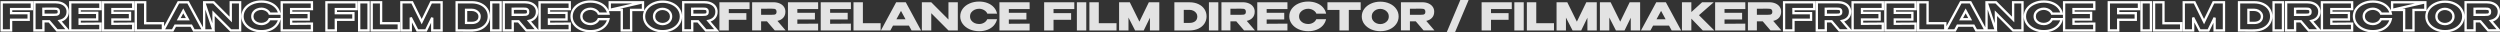 <?xml version="1.0" encoding="UTF-8"?> <svg xmlns="http://www.w3.org/2000/svg" width="4271" height="55" viewBox="0 0 4271 55" fill="none"><rect x="0" y="0" width="4271" height="55" fill="#333333" stroke="none"/><g clip-path="url(#clip0_660_2)"><path d="M1280.57 3.9V15.535H1245.08V22.49H1275.11V33.8H1245.08V52H1229.02V3.9H1280.57ZM1323.55 51.935L1310.23 36.4H1300.28V51.935H1284.94V3.835H1321.28C1325.31 3.835 1328.86 4.507 1331.94 5.85C1335.06 7.193 1337.46 9.078 1339.15 11.505C1340.89 13.888 1341.75 16.662 1341.75 19.825V20.085C1341.75 24.202 1340.54 27.603 1338.11 30.29C1335.73 32.977 1332.42 34.775 1328.17 35.685L1342.14 51.935H1323.55ZM1326.67 20.215C1326.67 18.525 1326.31 17.29 1325.57 16.51C1324.88 15.73 1323.97 15.253 1322.84 15.08C1321.71 14.907 1320.07 14.82 1317.9 14.82H1315.56C1312.35 14.907 1307.26 14.95 1300.28 14.95V25.285H1317.77H1317.9C1320.07 25.285 1321.71 25.198 1322.84 25.025C1323.97 24.852 1324.88 24.418 1325.57 23.725C1326.31 22.988 1326.67 21.818 1326.67 20.215ZM1392.22 33.28H1362.19V40.625L1397.68 40.365V52H1346.14V3.9H1397.68L1397.75 15.535H1362.19V21.905H1392.22V33.28ZM1448.21 33.28H1418.18V40.625L1453.67 40.365V52H1402.12V3.9H1453.67L1453.73 15.535H1418.18V21.905H1448.21V33.28ZM1474.16 3.9V39.65H1504.45V52H1458.11V3.9H1474.16ZM1573.5 52H1557.32L1552.83 43.745H1525.6L1521.11 52H1504.93L1530.99 3.9H1547.44L1573.5 52ZM1539.25 18.59L1531.45 32.89H1546.98L1539.25 18.59ZM1590.96 52H1574.91V3.9L1590.96 52ZM1636.33 52H1620.34H1636.33ZM1620.34 33.345V3.9H1636.33V52H1620.34L1590.96 22.555V52H1574.91V3.9H1590.96L1620.34 33.345ZM1640.45 28.015C1640.45 23.205 1641.85 18.872 1644.67 15.015C1647.53 11.158 1651.41 8.147 1656.31 5.98C1661.25 3.77 1666.71 2.665 1672.69 2.665C1678.06 2.665 1682.91 3.532 1687.25 5.265C1691.58 6.955 1695.13 9.36 1697.91 12.48C1700.68 15.557 1702.52 19.175 1703.43 23.335H1686.79C1686.14 21.602 1685.04 20.107 1683.48 18.85C1681.96 17.55 1680.25 16.575 1678.34 15.925C1676.43 15.275 1674.57 14.95 1672.75 14.95C1670.19 14.95 1667.7 15.47 1665.28 16.51C1662.89 17.55 1660.94 19.067 1659.43 21.06C1657.95 23.01 1657.22 25.328 1657.22 28.015C1657.22 30.702 1657.95 33.042 1659.43 35.035C1660.9 36.985 1662.81 38.48 1665.15 39.52C1667.53 40.517 1670.06 41.015 1672.75 41.015C1675.74 41.015 1678.49 40.3 1681.01 38.87C1683.56 37.44 1685.45 35.403 1686.66 32.76H1703.37C1702.41 36.877 1700.55 40.495 1697.78 43.615C1695 46.692 1691.47 49.075 1687.18 50.765C1682.89 52.455 1678.06 53.3 1672.69 53.3C1666.75 53.3 1661.31 52.195 1656.37 49.985C1651.47 47.775 1647.6 44.742 1644.74 40.885C1641.88 37.028 1640.45 32.738 1640.45 28.015ZM1753.53 33.28H1723.5V40.625L1758.99 40.365V52H1707.44V3.9H1758.99L1759.05 15.535H1723.5V21.905H1753.53V33.28ZM1835.35 3.9V15.535H1799.86V22.49H1829.89V33.8H1799.86V52H1783.81V3.9H1835.35ZM1855.78 52H1839.73V3.9H1855.78V52ZM1877.18 3.9V39.65H1907.47V52H1861.12V3.9H1877.18ZM1980.54 3.9V52H1964.55V30.29L1953.96 52H1939.2L1927.89 30.03V52H1911.84V3.9H1930.17L1946.55 36.985L1962.67 3.9H1980.54ZM2061.28 28.015C2061.28 32.565 2060.07 36.66 2057.64 40.3C2055.26 43.94 2051.86 46.8 2047.44 48.88C2043.02 50.96 2037.88 52 2032.03 52V52.065H2019.1V52H2006.29V3.9H2031.97C2037.82 3.9 2042.95 4.94 2047.37 7.02C2051.84 9.1 2055.26 11.96 2057.64 15.6C2060.07 19.24 2061.28 23.378 2061.28 28.015ZM2032.36 39.13C2036.13 39.13 2039.25 38.22 2041.72 36.4C2044.23 34.537 2045.49 31.742 2045.49 28.015C2045.49 25.935 2044.88 24.05 2043.67 22.36C2042.45 20.627 2040.83 19.283 2038.79 18.33C2036.8 17.333 2034.65 16.835 2032.36 16.835H2022.35V39.13H2032.36ZM2081.38 52H2065.33V3.9H2081.38V52ZM2125.33 51.935L2112 36.4H2102.06V51.935H2086.72V3.835H2123.05C2127.08 3.835 2130.64 4.507 2133.71 5.85C2136.83 7.193 2139.24 9.078 2140.93 11.505C2142.66 13.888 2143.53 16.662 2143.53 19.825V20.085C2143.53 24.202 2142.31 27.603 2139.89 30.29C2137.5 32.977 2134.19 34.775 2129.94 35.685L2143.92 51.935H2125.33ZM2128.45 20.215C2128.45 18.525 2128.08 17.29 2127.34 16.51C2126.65 15.73 2125.74 15.253 2124.61 15.08C2123.49 14.907 2121.84 14.82 2119.67 14.82H2117.33C2114.13 14.907 2109.03 14.95 2102.06 14.95V25.285H2119.54H2119.67C2121.84 25.285 2123.49 25.198 2124.61 25.025C2125.74 24.852 2126.65 24.418 2127.34 23.725C2128.08 22.988 2128.45 21.818 2128.45 20.215ZM2193.99 33.28H2163.96V40.625L2199.45 40.365V52H2147.91V3.9H2199.45L2199.52 15.535H2163.96V21.905H2193.99V33.28ZM2202.59 28.015C2202.59 23.205 2204 18.872 2206.82 15.015C2209.68 11.158 2213.56 8.147 2218.45 5.98C2223.39 3.77 2228.85 2.665 2234.83 2.665C2240.21 2.665 2245.06 3.532 2249.39 5.265C2253.73 6.955 2257.28 9.36 2260.05 12.48C2262.83 15.557 2264.67 19.175 2265.58 23.335H2248.94C2248.29 21.602 2247.18 20.107 2245.62 18.85C2244.11 17.55 2242.4 16.575 2240.49 15.925C2238.58 15.275 2236.72 14.95 2234.9 14.95C2232.34 14.95 2229.85 15.47 2227.42 16.51C2225.04 17.55 2223.09 19.067 2221.57 21.06C2220.1 23.01 2219.36 25.328 2219.36 28.015C2219.36 30.702 2220.1 33.042 2221.57 35.035C2223.05 36.985 2224.95 38.48 2227.29 39.52C2229.68 40.517 2232.21 41.015 2234.9 41.015C2237.89 41.015 2240.64 40.3 2243.15 38.87C2245.71 37.44 2247.6 35.403 2248.81 32.76H2265.51C2264.56 36.877 2262.7 40.495 2259.92 43.615C2257.15 46.692 2253.62 49.075 2249.33 50.765C2245.04 52.455 2240.21 53.3 2234.83 53.3C2228.9 53.3 2223.46 52.195 2218.52 49.985C2213.62 47.775 2209.74 44.742 2206.88 40.885C2204.02 37.028 2202.59 32.738 2202.59 28.015ZM2267.79 16.9V3.9H2324.6L2267.79 16.9ZM2324.6 3.9V16.965H2304.32V52H2288.33V16.965H2267.79V3.9H2324.6ZM2358.03 2.86C2363.96 2.86 2369.31 3.965 2374.08 6.175C2378.89 8.342 2382.64 11.353 2385.33 15.21C2388.06 19.023 2389.42 23.335 2389.42 28.145C2389.42 32.912 2388.06 37.202 2385.33 41.015C2382.64 44.828 2378.91 47.84 2374.15 50.05C2369.38 52.217 2364.03 53.3 2358.09 53.3C2352.37 53.3 2347.08 52.217 2342.23 50.05C2337.38 47.84 2333.52 44.828 2330.66 41.015C2327.84 37.158 2326.44 32.868 2326.44 28.145C2326.44 23.378 2327.84 19.067 2330.66 15.21C2333.52 11.353 2337.36 8.342 2342.17 6.175C2347.02 3.965 2352.31 2.86 2358.03 2.86ZM2358.09 41.145C2360.52 41.145 2362.84 40.625 2365.05 39.585C2367.3 38.545 2369.12 37.05 2370.51 35.1C2371.89 33.15 2372.59 30.832 2372.59 28.145C2372.59 25.458 2371.87 23.14 2370.44 21.19C2369.05 19.197 2367.23 17.702 2364.98 16.705C2362.73 15.665 2360.39 15.145 2357.96 15.145C2355.49 15.145 2353.15 15.665 2350.94 16.705C2348.73 17.745 2346.93 19.262 2345.55 21.255C2344.2 23.205 2343.53 25.502 2343.53 28.145C2343.53 30.832 2344.22 33.15 2345.61 35.1C2347 37.05 2348.8 38.545 2351.01 39.585C2353.26 40.625 2355.62 41.145 2358.09 41.145ZM2431.98 51.935L2418.66 36.4H2408.71V51.935H2393.37V3.835H2429.71C2433.74 3.835 2437.29 4.507 2440.37 5.85C2443.49 7.193 2445.89 9.078 2447.58 11.505C2449.32 13.888 2450.18 16.662 2450.18 19.825V20.085C2450.18 24.202 2448.97 27.603 2446.54 30.29C2444.16 32.977 2440.84 34.775 2436.6 35.685L2450.57 51.935H2431.98ZM2435.1 20.215C2435.1 18.525 2434.73 17.29 2434 16.51C2433.3 15.73 2432.39 15.253 2431.27 15.08C2430.14 14.907 2428.49 14.82 2426.33 14.82H2423.99C2420.78 14.907 2415.69 14.95 2408.71 14.95V25.285H2426.2H2426.33C2428.49 25.285 2430.14 25.198 2431.27 25.025C2432.39 24.852 2433.3 24.418 2434 23.725C2434.73 22.988 2435.1 21.818 2435.1 20.215ZM2469.67 59.605L2495.93 -2.6H2510.1L2483.84 59.605H2469.67ZM2582.73 3.9V15.535H2547.24V22.49H2577.27V33.8H2547.24V52H2531.18V3.9H2582.73ZM2603.16 52H2587.1V3.9H2603.16V52ZM2624.55 3.9V39.65H2654.84V52H2608.49V3.9H2624.55ZM2727.92 3.9V52H2711.93V30.29L2701.33 52H2686.58L2675.27 30.03V52H2659.21V3.9H2677.54L2693.92 36.985L2710.04 3.9H2727.92ZM2801.99 3.9V52H2786V30.29L2775.41 52H2760.65L2749.34 30.03V52H2733.29V3.9H2751.62L2768 36.985L2784.12 3.9H2801.99ZM2872.04 52H2855.86L2851.37 43.745H2824.14L2819.65 52H2803.47L2829.53 3.9H2845.98L2872.04 52ZM2837.79 18.59L2829.99 32.89H2845.52L2837.79 18.59ZM2902.5 25.935L2928.7 52H2909L2889.5 31.85V52H2873.45V3.9H2889.5V20.605L2907.83 3.9H2927.72L2902.5 25.935ZM2976.22 33.28H2946.19V40.625L2981.68 40.365V52H2930.13V3.9H2981.68L2981.74 15.535H2946.19V21.905H2976.22V33.28ZM3024.73 51.935L3011.4 36.4H3001.46V51.935H2986.12V3.835H3022.45C3026.48 3.835 3030.03 4.507 3033.11 5.85C3036.23 7.193 3038.64 9.078 3040.33 11.505C3042.06 13.888 3042.93 16.662 3042.93 19.825V20.085C3042.93 24.202 3041.71 27.603 3039.29 30.29C3036.9 32.977 3033.59 34.775 3029.34 35.685L3043.32 51.935H3024.73ZM3027.85 20.215C3027.85 18.525 3027.48 17.29 3026.74 16.51C3026.05 15.73 3025.14 15.253 3024.01 15.08C3022.88 14.907 3021.24 14.82 3019.07 14.82H3016.73C3013.52 14.907 3008.43 14.95 3001.46 14.95V25.285H3018.94H3019.07C3021.24 25.285 3022.88 25.198 3024.01 25.025C3025.14 24.852 3026.05 24.418 3026.74 23.725C3027.48 22.988 3027.85 21.818 3027.85 20.215Z" fill="#E3E3E3"></path><mask id="path-2-outside-1_660_2" maskUnits="userSpaceOnUse" x="3045" y="0" width="1229" height="56" fill="black"><rect fill="white" x="3045" width="1229" height="56"></rect><path d="M3099.44 3.9V15.535H3063.95V22.49H3093.98V33.8H3063.95V52H3047.89V3.9H3099.44ZM3142.43 51.935L3129.1 36.4H3119.16V51.935H3103.82V3.835H3140.15C3144.18 3.835 3147.74 4.507 3150.81 5.85C3153.93 7.193 3156.34 9.078 3158.03 11.505C3159.76 13.888 3160.63 16.662 3160.63 19.825V20.085C3160.63 24.202 3159.41 27.603 3156.99 30.29C3154.6 32.977 3151.29 34.775 3147.04 35.685L3161.02 51.935H3142.43ZM3145.55 20.215C3145.55 18.525 3145.18 17.29 3144.44 16.51C3143.75 15.73 3142.84 15.253 3141.71 15.08C3140.59 14.907 3138.94 14.82 3136.77 14.82H3134.43C3131.23 14.907 3126.13 14.95 3119.16 14.95V25.285H3136.64H3136.77C3138.94 25.285 3140.59 25.198 3141.71 25.025C3142.84 24.852 3143.75 24.418 3144.44 23.725C3145.18 22.988 3145.55 21.818 3145.55 20.215ZM3211.09 33.28H3181.06V40.625L3216.55 40.365V52H3165.01V3.9H3216.55L3216.62 15.535H3181.06V21.905H3211.09V33.28ZM3267.08 33.28H3237.05V40.625L3272.54 40.365V52H3220.99V3.9H3272.54L3272.6 15.535H3237.05V21.905H3267.08V33.28ZM3293.04 3.9V39.65H3323.33V52H3276.98V3.9H3293.04ZM3392.37 52H3376.19L3371.7 43.745H3344.47L3339.98 52H3323.8L3349.86 3.9H3366.31L3392.37 52ZM3358.12 18.59L3350.32 32.89H3365.85L3358.12 18.59ZM3409.83 52H3393.78V3.9L3409.83 52ZM3455.2 52H3439.21H3455.2ZM3439.21 33.345V3.9H3455.2V52H3439.21L3409.83 22.555V52H3393.78V3.9H3409.83L3439.21 33.345ZM3459.32 28.015C3459.32 23.205 3460.73 18.872 3463.54 15.015C3466.4 11.158 3470.28 8.147 3475.18 5.98C3480.12 3.77 3485.58 2.665 3491.56 2.665C3496.93 2.665 3501.79 3.532 3506.12 5.265C3510.45 6.955 3514.01 9.36 3516.78 12.48C3519.55 15.557 3521.39 19.175 3522.3 23.335H3505.66C3505.01 21.602 3503.91 20.107 3502.35 18.85C3500.83 17.55 3499.12 16.575 3497.21 15.925C3495.31 15.275 3493.44 14.95 3491.62 14.95C3489.07 14.95 3486.58 15.47 3484.15 16.51C3481.77 17.55 3479.82 19.067 3478.3 21.06C3476.83 23.01 3476.09 25.328 3476.09 28.015C3476.09 30.702 3476.83 33.042 3478.3 35.035C3479.77 36.985 3481.68 38.48 3484.02 39.52C3486.4 40.517 3488.94 41.015 3491.62 41.015C3494.61 41.015 3497.37 40.3 3499.88 38.87C3502.44 37.44 3504.32 35.403 3505.53 32.76H3522.24C3521.29 36.877 3519.42 40.495 3516.65 43.615C3513.88 46.692 3510.34 49.075 3506.05 50.765C3501.76 52.455 3496.93 53.3 3491.56 53.3C3485.62 53.3 3480.18 52.195 3475.24 49.985C3470.35 47.775 3466.47 44.742 3463.61 40.885C3460.75 37.028 3459.32 32.738 3459.32 28.015ZM3572.4 33.28H3542.37V40.625L3577.86 40.365V52H3526.32V3.9H3577.86L3577.93 15.535H3542.37V21.905H3572.4V33.28ZM3654.22 3.9V15.535H3618.73V22.49H3648.76V33.8H3618.73V52H3602.68V3.9H3654.22ZM3674.66 52H3658.6V3.9H3674.66V52ZM3696.05 3.9V39.65H3726.34V52H3679.99V3.9H3696.05ZM3799.42 3.9V52H3783.43V30.29L3772.83 52H3758.08L3746.77 30.03V52H3730.71V3.9H3749.04L3765.42 36.985L3781.54 3.9H3799.42ZM3880.15 28.015C3880.15 32.565 3878.94 36.66 3876.51 40.3C3874.13 43.94 3870.73 46.8 3866.31 48.88C3861.89 50.96 3856.75 52 3850.9 52V52.065H3837.97V52H3825.16V3.9H3850.84C3856.69 3.9 3861.82 4.94 3866.24 7.02C3870.71 9.1 3874.13 11.96 3876.51 15.6C3878.94 19.24 3880.15 23.378 3880.15 28.015ZM3851.23 39.13C3855 39.13 3858.12 38.22 3860.59 36.4C3863.1 34.537 3864.36 31.742 3864.36 28.015C3864.36 25.935 3863.75 24.05 3862.54 22.36C3861.33 20.627 3859.7 19.283 3857.66 18.33C3855.67 17.333 3853.53 16.835 3851.23 16.835H3841.22V39.13H3851.23ZM3900.25 52H3884.2V3.9H3900.25V52ZM3944.2 51.935L3930.87 36.4H3920.93V51.935H3905.59V3.835H3941.92C3945.95 3.835 3949.51 4.507 3952.58 5.85C3955.7 7.193 3958.11 9.078 3959.8 11.505C3961.53 13.888 3962.4 16.662 3962.4 19.825V20.085C3962.4 24.202 3961.19 27.603 3958.76 30.29C3956.38 32.977 3953.06 34.775 3948.81 35.685L3962.79 51.935H3944.2ZM3947.32 20.215C3947.32 18.525 3946.95 17.29 3946.21 16.51C3945.52 15.73 3944.61 15.253 3943.48 15.08C3942.36 14.907 3940.71 14.82 3938.54 14.82H3936.2C3933 14.907 3927.91 14.95 3920.93 14.95V25.285H3938.41H3938.54C3940.71 25.285 3942.36 25.198 3943.48 25.025C3944.61 24.852 3945.52 24.418 3946.21 23.725C3946.95 22.988 3947.32 21.818 3947.32 20.215ZM4012.87 33.28H3982.84V40.625L4018.33 40.365V52H3966.78V3.9H4018.33L4018.39 15.535H3982.84V21.905H4012.87V33.28ZM4021.47 28.015C4021.47 23.205 4022.88 18.872 4025.69 15.015C4028.55 11.158 4032.43 8.147 4037.33 5.98C4042.27 3.77 4047.73 2.665 4053.71 2.665C4059.08 2.665 4063.93 3.532 4068.27 5.265C4072.6 6.955 4076.15 9.36 4078.93 12.48C4081.7 15.557 4083.54 19.175 4084.45 23.335H4067.81C4067.16 21.602 4066.06 20.107 4064.5 18.85C4062.98 17.55 4061.27 16.575 4059.36 15.925C4057.46 15.275 4055.59 14.95 4053.77 14.95C4051.22 14.95 4048.72 15.47 4046.3 16.51C4043.91 17.55 4041.96 19.067 4040.45 21.06C4038.97 23.01 4038.24 25.328 4038.24 28.015C4038.24 30.702 4038.97 33.042 4040.45 35.035C4041.92 36.985 4043.83 38.48 4046.17 39.52C4048.55 40.517 4051.09 41.015 4053.77 41.015C4056.76 41.015 4059.51 40.3 4062.03 38.87C4064.58 37.44 4066.47 35.403 4067.68 32.76H4084.39C4083.43 36.877 4081.57 40.495 4078.8 43.615C4076.02 46.692 4072.49 49.075 4068.2 50.765C4063.91 52.455 4059.08 53.3 4053.71 53.3C4047.77 53.3 4042.33 52.195 4037.39 49.985C4032.5 47.775 4028.62 44.742 4025.76 40.885C4022.9 37.028 4021.47 32.738 4021.47 28.015ZM4086.67 16.9V3.9H4143.48L4086.67 16.9ZM4143.48 3.9V16.965H4123.2V52H4107.21V16.965H4086.67V3.9H4143.48ZM4176.9 2.86C4182.83 2.86 4188.19 3.965 4192.95 6.175C4197.76 8.342 4201.51 11.353 4204.2 15.21C4206.93 19.023 4208.29 23.335 4208.29 28.145C4208.29 32.912 4206.93 37.202 4204.2 41.015C4201.51 44.828 4197.78 47.84 4193.02 50.05C4188.25 52.217 4182.9 53.3 4176.96 53.3C4171.24 53.3 4165.96 52.217 4161.1 50.05C4156.25 47.84 4152.39 44.828 4149.53 41.015C4146.72 37.158 4145.31 32.868 4145.31 28.145C4145.31 23.378 4146.72 19.067 4149.53 15.21C4152.39 11.353 4156.23 8.342 4161.04 6.175C4165.89 3.965 4171.18 2.86 4176.9 2.86ZM4176.96 41.145C4179.39 41.145 4181.71 40.625 4183.92 39.585C4186.17 38.545 4187.99 37.05 4189.38 35.1C4190.76 33.15 4191.46 30.832 4191.46 28.145C4191.46 25.458 4190.74 23.14 4189.31 21.19C4187.93 19.197 4186.11 17.702 4183.85 16.705C4181.6 15.665 4179.26 15.145 4176.83 15.145C4174.36 15.145 4172.02 15.665 4169.81 16.705C4167.6 17.745 4165.8 19.262 4164.42 21.255C4163.07 23.205 4162.4 25.502 4162.4 28.145C4162.4 30.832 4163.1 33.15 4164.48 35.1C4165.87 37.05 4167.67 38.545 4169.88 39.585C4172.13 40.625 4174.49 41.145 4176.96 41.145ZM4250.85 51.935L4237.53 36.4H4227.58V51.935H4212.24V3.835H4248.58C4252.61 3.835 4256.16 4.507 4259.24 5.85C4262.36 7.193 4264.76 9.078 4266.45 11.505C4268.19 13.888 4269.05 16.662 4269.05 19.825V20.085C4269.05 24.202 4267.84 27.603 4265.41 30.29C4263.03 32.977 4259.72 34.775 4255.47 35.685L4269.44 51.935H4250.85ZM4253.97 20.215C4253.97 18.525 4253.61 17.29 4252.87 16.51C4252.18 15.73 4251.27 15.253 4250.14 15.08C4249.01 14.907 4247.37 14.82 4245.2 14.82H4242.86C4239.65 14.907 4234.56 14.95 4227.58 14.95V25.285H4245.07H4245.2C4247.37 25.285 4249.01 25.198 4250.14 25.025C4251.27 24.852 4252.18 24.418 4252.87 23.725C4253.61 22.988 4253.97 21.818 4253.97 20.215Z"></path></mask><path d="M3099.44 3.9H3101.44V1.9H3099.44V3.9ZM3099.44 15.535V17.535H3101.44V15.535H3099.44ZM3063.95 15.535V13.535H3061.95V15.535H3063.95ZM3063.95 22.49H3061.95V24.49H3063.95V22.49ZM3093.98 22.49H3095.98V20.49H3093.98V22.49ZM3093.98 33.8V35.8H3095.98V33.8H3093.98ZM3063.95 33.8V31.8H3061.95V33.8H3063.95ZM3063.95 52V54H3065.95V52H3063.95ZM3047.89 52H3045.89V54H3047.89V52ZM3047.89 3.9V1.9H3045.89V3.9H3047.89ZM3097.44 3.9V15.535H3101.44V3.9H3097.44ZM3099.44 13.535H3063.95V17.535H3099.44V13.535ZM3061.95 15.535V22.49H3065.95V15.535H3061.95ZM3063.95 24.49H3093.98V20.49H3063.95V24.49ZM3091.98 22.49V33.8H3095.98V22.49H3091.98ZM3093.98 31.8H3063.95V35.8H3093.98V31.8ZM3061.95 33.8V52H3065.95V33.8H3061.95ZM3063.95 50H3047.89V54H3063.95V50ZM3049.89 52V3.9H3045.89V52H3049.89ZM3047.89 5.9H3099.44V1.9H3047.89V5.9ZM3142.43 51.935L3140.91 53.237L3141.51 53.935H3142.43V51.935ZM3129.1 36.4L3130.62 35.098L3130.02 34.4H3129.1V36.4ZM3119.16 36.4V34.4H3117.16V36.4H3119.16ZM3119.16 51.935V53.935H3121.16V51.935H3119.16ZM3103.82 51.935H3101.82V53.935H3103.82V51.935ZM3103.82 3.835V1.835H3101.82V3.835H3103.82ZM3150.81 5.85L3150.01 7.683L3150.02 7.687L3150.81 5.85ZM3158.03 11.505L3156.39 12.648L3156.4 12.665L3156.41 12.681L3158.03 11.505ZM3156.99 30.29L3155.5 28.949L3155.5 28.956L3155.49 28.963L3156.99 30.29ZM3147.04 35.685L3146.62 33.729L3143.33 34.435L3145.53 36.989L3147.04 35.685ZM3161.02 51.935V53.935H3165.37L3162.53 50.631L3161.02 51.935ZM3144.44 16.51L3142.95 17.839L3142.97 17.861L3142.99 17.883L3144.44 16.51ZM3141.71 15.08L3141.41 17.057H3141.41L3141.71 15.08ZM3134.43 14.82V12.82H3134.4L3134.38 12.821L3134.43 14.82ZM3119.16 14.95V12.95H3117.16V14.95H3119.16ZM3119.16 25.285H3117.16V27.285H3119.16V25.285ZM3141.71 25.025L3141.41 23.048H3141.41L3141.71 25.025ZM3144.44 23.725L3143.03 22.311V22.311L3144.44 23.725ZM3143.94 50.633L3130.62 35.098L3127.58 37.702L3140.91 53.237L3143.94 50.633ZM3129.1 34.4H3119.16V38.4H3129.1V34.4ZM3117.16 36.4V51.935H3121.16V36.4H3117.16ZM3119.16 49.935H3103.82V53.935H3119.16V49.935ZM3105.82 51.935V3.835H3101.82V51.935H3105.82ZM3103.82 5.835H3140.15V1.835H3103.82V5.835ZM3140.15 5.835C3143.96 5.835 3147.23 6.47 3150.01 7.683L3151.61 4.017C3148.24 2.544 3144.4 1.835 3140.15 1.835V5.835ZM3150.02 7.687C3152.85 8.905 3154.94 10.571 3156.39 12.648L3159.67 10.362C3157.73 7.586 3155.01 5.481 3151.6 4.013L3150.02 7.687ZM3156.41 12.681C3157.88 14.697 3158.63 17.052 3158.63 19.825H3162.63C3162.63 16.272 3161.64 13.079 3159.64 10.329L3156.41 12.681ZM3158.63 19.825V20.085H3162.63V19.825H3158.63ZM3158.63 20.085C3158.63 23.779 3157.55 26.681 3155.5 28.949L3158.47 31.631C3161.28 28.526 3162.63 24.624 3162.63 20.085H3158.63ZM3155.49 28.963C3153.45 31.268 3150.54 32.89 3146.62 33.729L3147.46 37.641C3152.04 36.66 3155.76 34.685 3158.48 31.617L3155.49 28.963ZM3145.53 36.989L3159.5 53.239L3162.53 50.631L3148.56 34.381L3145.53 36.989ZM3161.02 49.935H3142.43V53.935H3161.02V49.935ZM3147.55 20.215C3147.55 18.297 3147.14 16.452 3145.9 15.137L3142.99 17.883C3143.22 18.128 3143.55 18.753 3143.55 20.215H3147.55ZM3145.94 15.181C3144.9 14.02 3143.56 13.34 3142.02 13.103L3141.41 17.057C3142.12 17.166 3142.59 17.44 3142.95 17.839L3145.94 15.181ZM3142.02 13.103C3140.74 12.906 3138.97 12.82 3136.77 12.82V16.82C3138.91 16.82 3140.43 16.907 3141.41 17.057L3142.02 13.103ZM3136.77 12.82H3134.43V16.82H3136.77V12.82ZM3134.38 12.821C3131.2 12.907 3126.13 12.95 3119.16 12.95V16.95C3126.14 16.95 3131.25 16.907 3134.49 16.819L3134.38 12.821ZM3117.16 14.95V25.285H3121.16V14.95H3117.16ZM3119.16 27.285H3136.64V23.285H3119.16V27.285ZM3136.64 27.285H3136.77V23.285H3136.64V27.285ZM3136.77 27.285C3138.97 27.285 3140.74 27.199 3142.02 27.002L3141.41 23.048C3140.43 23.198 3138.91 23.285 3136.77 23.285V27.285ZM3142.02 27.002C3143.49 26.775 3144.81 26.18 3145.86 25.139L3143.03 22.311C3142.68 22.656 3142.18 22.929 3141.41 23.048L3142.02 27.002ZM3145.86 25.139C3147.13 23.868 3147.55 22.069 3147.55 20.215H3143.55C3143.55 21.567 3143.23 22.109 3143.03 22.311L3145.86 25.139ZM3211.09 33.28V35.28H3213.09V33.28H3211.09ZM3181.06 33.28V31.28H3179.06V33.28H3181.06ZM3181.06 40.625H3179.06V42.64L3181.08 42.625L3181.06 40.625ZM3216.55 40.365H3218.55V38.35L3216.54 38.365L3216.55 40.365ZM3216.55 52V54H3218.55V52H3216.55ZM3165.01 52H3163.01V54H3165.01V52ZM3165.01 3.9V1.9H3163.01V3.9H3165.01ZM3216.55 3.9L3218.55 3.889L3218.54 1.9H3216.55V3.9ZM3216.62 15.535V17.535H3218.63L3218.62 15.524L3216.62 15.535ZM3181.06 15.535V13.535H3179.06V15.535H3181.06ZM3181.06 21.905H3179.06V23.905H3181.06V21.905ZM3211.09 21.905H3213.09V19.905H3211.09V21.905ZM3211.09 31.28H3181.06V35.28H3211.09V31.28ZM3179.06 33.28V40.625H3183.06V33.28H3179.06ZM3181.08 42.625L3216.57 42.365L3216.54 38.365L3181.05 38.625L3181.08 42.625ZM3214.55 40.365V52H3218.55V40.365H3214.55ZM3216.55 50H3165.01V54H3216.55V50ZM3167.01 52V3.9H3163.01V52H3167.01ZM3165.01 5.9H3216.55V1.9H3165.01V5.9ZM3214.55 3.911L3214.62 15.546L3218.62 15.524L3218.55 3.889L3214.55 3.911ZM3216.62 13.535H3181.06V17.535H3216.62V13.535ZM3179.06 15.535V21.905H3183.06V15.535H3179.06ZM3181.06 23.905H3211.09V19.905H3181.06V23.905ZM3209.09 21.905V33.28H3213.09V21.905H3209.09ZM3267.08 33.28V35.28H3269.08V33.28H3267.08ZM3237.05 33.28V31.28H3235.05V33.28H3237.05ZM3237.05 40.625H3235.05V42.64L3237.06 42.625L3237.05 40.625ZM3272.54 40.365H3274.54V38.35L3272.52 38.365L3272.54 40.365ZM3272.54 52V54H3274.54V52H3272.54ZM3220.99 52H3218.99V54H3220.99V52ZM3220.99 3.9V1.9H3218.99V3.9H3220.99ZM3272.54 3.9L3274.54 3.889L3274.53 1.9H3272.54V3.9ZM3272.6 15.535V17.535H3274.62L3274.6 15.524L3272.6 15.535ZM3237.05 15.535V13.535H3235.05V15.535H3237.05ZM3237.05 21.905H3235.05V23.905H3237.05V21.905ZM3267.08 21.905H3269.08V19.905H3267.08V21.905ZM3267.08 31.28H3237.05V35.28H3267.08V31.28ZM3235.05 33.28V40.625H3239.05V33.28H3235.05ZM3237.06 42.625L3272.55 42.365L3272.52 38.365L3237.03 38.625L3237.06 42.625ZM3270.54 40.365V52H3274.54V40.365H3270.54ZM3272.54 50H3220.99V54H3272.54V50ZM3222.99 52V3.9H3218.99V52H3222.99ZM3220.99 5.9H3272.54V1.9H3220.99V5.9ZM3270.54 3.911L3270.6 15.546L3274.6 15.524L3274.54 3.889L3270.54 3.911ZM3272.6 13.535H3237.05V17.535H3272.6V13.535ZM3235.05 15.535V21.905H3239.05V15.535H3235.05ZM3237.05 23.905H3267.08V19.905H3237.05V23.905ZM3265.08 21.905V33.28H3269.08V21.905H3265.08ZM3293.04 3.9H3295.04V1.9H3293.04V3.9ZM3293.04 39.65H3291.04V41.65H3293.04V39.65ZM3323.33 39.65H3325.33V37.65H3323.33V39.65ZM3323.33 52V54H3325.33V52H3323.33ZM3276.98 52H3274.98V54H3276.98V52ZM3276.98 3.9V1.9H3274.98V3.9H3276.98ZM3291.04 3.9V39.65H3295.04V3.9H3291.04ZM3293.04 41.65H3323.33V37.65H3293.04V41.65ZM3321.33 39.65V52H3325.33V39.65H3321.33ZM3323.33 50H3276.98V54H3323.33V50ZM3278.98 52V3.9H3274.98V52H3278.98ZM3276.98 5.9H3293.04V1.9H3276.98V5.9ZM3392.37 52V54H3395.73L3394.13 51.047L3392.37 52ZM3376.19 52L3374.43 52.955L3375 54H3376.19V52ZM3371.7 43.745L3373.46 42.79L3372.89 41.745H3371.7V43.745ZM3344.47 43.745V41.745H3343.28L3342.71 42.79L3344.47 43.745ZM3339.98 52V54H3341.17L3341.74 52.955L3339.98 52ZM3323.8 52L3322.04 51.047L3320.44 54H3323.8V52ZM3349.86 3.9V1.9H3348.67L3348.11 2.947L3349.86 3.9ZM3366.31 3.9L3368.07 2.947L3367.5 1.9H3366.31V3.9ZM3358.12 18.59L3359.88 17.639L3358.13 14.4L3356.36 17.632L3358.12 18.59ZM3350.32 32.89L3348.56 31.932L3346.95 34.89H3350.32V32.89ZM3365.85 32.89V34.89H3369.21L3367.61 31.939L3365.85 32.89ZM3392.37 50H3376.19V54H3392.37V50ZM3377.95 51.045L3373.46 42.79L3369.95 44.7L3374.43 52.955L3377.95 51.045ZM3371.7 41.745H3344.47V45.745H3371.7V41.745ZM3342.71 42.79L3338.23 51.045L3341.74 52.955L3346.23 44.7L3342.71 42.79ZM3339.98 50H3323.8V54H3339.98V50ZM3325.56 52.953L3351.62 4.853L3348.11 2.947L3322.04 51.047L3325.56 52.953ZM3349.86 5.9H3366.31V1.9H3349.86V5.9ZM3364.55 4.853L3390.62 52.953L3394.13 51.047L3368.07 2.947L3364.55 4.853ZM3356.36 17.632L3348.56 31.932L3352.07 33.848L3359.87 19.548L3356.36 17.632ZM3350.32 34.89H3365.85V30.89H3350.32V34.89ZM3367.61 31.939L3359.88 17.639L3356.36 19.541L3364.09 33.842L3367.61 31.939ZM3409.83 52V54H3412.61L3411.73 51.367L3409.83 52ZM3393.78 52H3391.78V54H3393.78V52ZM3393.78 3.9L3395.67 3.267L3391.78 3.9H3393.78ZM3439.21 33.345L3437.8 34.758L3441.21 38.181V33.345H3439.21ZM3439.21 3.9V1.9H3437.21V3.9H3439.21ZM3455.2 3.9H3457.2V1.9H3455.2V3.9ZM3455.2 52V54H3457.2V52H3455.2ZM3439.21 52L3437.8 53.413L3438.38 54H3439.21V52ZM3409.83 22.555L3411.25 21.142L3407.83 17.719V22.555H3409.83ZM3409.83 52V54H3411.83V52H3409.83ZM3393.78 52H3391.78V54H3393.78V52ZM3393.78 3.9V1.9H3391.78V3.9H3393.78ZM3409.83 3.9L3411.25 2.487L3410.66 1.9H3409.83V3.9ZM3409.83 50H3393.78V54H3409.83V50ZM3395.78 52V3.9H3391.78V52H3395.78ZM3391.88 4.533L3407.94 52.633L3411.73 51.367L3395.67 3.267L3391.88 4.533ZM3455.2 50H3439.21V54H3455.2V50ZM3439.21 54H3455.2V50H3439.21V54ZM3441.21 33.345V3.9H3437.21V33.345H3441.21ZM3439.21 5.9H3455.2V1.9H3439.21V5.9ZM3453.2 3.9V52H3457.2V3.9H3453.2ZM3455.2 50H3439.21V54H3455.2V50ZM3440.63 50.587L3411.25 21.142L3408.42 23.968L3437.8 53.413L3440.63 50.587ZM3407.83 22.555V52H3411.83V22.555H3407.83ZM3409.83 50H3393.78V54H3409.83V50ZM3395.78 52V3.9H3391.78V52H3395.78ZM3393.78 5.9H3409.83V1.9H3393.78V5.9ZM3408.42 5.313L3437.8 34.758L3440.63 31.932L3411.25 2.487L3408.42 5.313ZM3463.54 15.015L3461.94 13.824L3461.93 13.829L3461.93 13.835L3463.54 15.015ZM3475.18 5.98L3475.99 7.809L3476 7.806L3475.18 5.98ZM3506.12 5.265L3505.38 7.122L3505.38 7.125L3505.39 7.128L3506.12 5.265ZM3516.78 12.48L3515.28 13.809L3515.29 13.819L3516.78 12.48ZM3522.3 23.335V25.335H3524.79L3524.26 22.908L3522.3 23.335ZM3505.66 23.335L3503.79 24.037L3504.28 25.335H3505.66V23.335ZM3502.35 18.85L3501.05 20.369L3501.07 20.388L3501.09 20.407L3502.35 18.85ZM3497.21 15.925L3496.57 17.818L3497.21 15.925ZM3484.15 16.51L3483.36 14.672L3483.35 14.677L3484.15 16.51ZM3478.3 21.06L3476.71 19.849L3476.7 19.854L3478.3 21.06ZM3478.3 35.035L3476.69 36.224L3476.7 36.232L3476.7 36.241L3478.3 35.035ZM3484.02 39.52L3483.21 41.348L3483.23 41.357L3483.25 41.365L3484.02 39.52ZM3499.88 38.87L3498.9 37.124L3498.9 37.128L3498.89 37.132L3499.88 38.87ZM3505.53 32.76V30.76H3504.25L3503.72 31.926L3505.53 32.76ZM3522.24 32.76L3524.19 33.211L3524.75 30.76H3522.24V32.76ZM3516.65 43.615L3518.13 44.954L3518.14 44.944L3516.65 43.615ZM3506.05 50.765L3505.32 48.904L3506.05 50.765ZM3475.24 49.985L3474.42 51.808L3474.43 51.811L3475.24 49.985ZM3463.61 40.885L3462 42.076L3463.61 40.885ZM3461.32 28.015C3461.32 23.626 3462.59 19.706 3465.16 16.195L3461.93 13.835C3458.86 18.037 3457.32 22.784 3457.32 28.015H3461.32ZM3465.15 16.206C3467.78 12.659 3471.37 9.852 3475.99 7.809L3474.37 4.151C3469.19 6.441 3465.03 9.658 3461.94 13.824L3465.15 16.206ZM3476 7.806C3480.65 5.722 3485.83 4.665 3491.56 4.665V0.665C3485.33 0.665 3479.58 1.818 3474.36 4.154L3476 7.806ZM3491.56 4.665C3496.72 4.665 3501.31 5.496 3505.38 7.122L3506.86 3.408C3502.26 1.567 3497.15 0.665 3491.56 0.665V4.665ZM3505.39 7.128C3509.46 8.717 3512.74 10.951 3515.28 13.809L3518.27 11.151C3515.27 7.769 3511.44 5.193 3506.85 3.402L3505.39 7.128ZM3515.29 13.819C3517.83 16.63 3519.51 19.932 3520.35 23.762L3524.26 22.908C3523.28 18.418 3521.28 14.483 3518.26 11.141L3515.29 13.819ZM3522.3 21.335H3505.66V25.335H3522.3V21.335ZM3507.54 22.633C3506.75 20.537 3505.42 18.755 3503.6 17.293L3501.09 20.407C3502.4 21.459 3503.28 22.666 3503.79 24.037L3507.54 22.633ZM3503.65 17.331C3501.94 15.865 3500 14.763 3497.86 14.032L3496.57 17.818C3498.24 18.387 3499.72 19.235 3501.05 20.369L3503.65 17.331ZM3497.86 14.032C3495.77 13.319 3493.69 12.95 3491.62 12.95V16.95C3493.2 16.95 3494.85 17.231 3496.57 17.818L3497.86 14.032ZM3491.62 12.95C3488.79 12.95 3486.03 13.529 3483.36 14.672L3484.94 18.348C3487.12 17.411 3489.35 16.95 3491.62 16.95V12.95ZM3483.35 14.677C3480.67 15.848 3478.44 17.574 3476.71 19.849L3479.89 22.271C3481.19 20.56 3482.87 19.252 3484.95 18.343L3483.35 14.677ZM3476.7 19.854C3474.94 22.186 3474.09 24.939 3474.09 28.015H3478.09C3478.09 25.718 3478.71 23.834 3479.89 22.266L3476.7 19.854ZM3474.09 28.015C3474.09 31.092 3474.94 33.857 3476.69 36.224L3479.91 33.846C3478.71 32.226 3478.09 30.312 3478.09 28.015H3474.09ZM3476.7 36.241C3478.39 38.474 3480.57 40.177 3483.21 41.348L3484.83 37.692C3482.79 36.783 3481.15 35.496 3479.89 33.829L3476.7 36.241ZM3483.25 41.365C3485.88 42.468 3488.68 43.015 3491.62 43.015V39.015C3489.19 39.015 3486.92 38.565 3484.79 37.675L3483.25 41.365ZM3491.62 43.015C3494.95 43.015 3498.04 42.216 3500.87 40.608L3498.89 37.132C3496.69 38.384 3494.28 39.015 3491.62 39.015V43.015ZM3500.85 40.615C3503.78 38.98 3505.96 36.626 3507.35 33.594L3503.72 31.926C3502.68 34.181 3501.09 35.9 3498.9 37.124L3500.85 40.615ZM3505.53 34.76H3522.24V30.76H3505.53V34.76ZM3520.29 32.309C3519.41 36.104 3517.7 39.419 3515.15 42.286L3518.14 44.944C3521.14 41.571 3523.16 37.65 3524.19 33.211L3520.29 32.309ZM3515.16 42.276C3512.62 45.098 3509.36 47.315 3505.32 48.904L3506.79 52.626C3511.33 50.835 3515.13 48.285 3518.13 44.954L3515.16 42.276ZM3505.32 48.904C3501.3 50.488 3496.72 51.3 3491.56 51.3V55.3C3497.14 55.3 3502.23 54.422 3506.79 52.626L3505.32 48.904ZM3491.56 51.3C3485.88 51.3 3480.72 50.244 3476.06 48.159L3474.43 51.811C3479.65 54.146 3485.37 55.3 3491.56 55.3V51.3ZM3476.07 48.162C3471.44 46.075 3467.85 43.245 3465.22 39.694L3462 42.076C3465.09 46.238 3469.25 49.475 3474.42 51.808L3476.07 48.162ZM3465.22 39.694C3462.61 36.175 3461.32 32.302 3461.32 28.015H3457.32C3457.32 33.175 3458.89 37.881 3462 42.076L3465.22 39.694ZM3572.4 33.28V35.28H3574.4V33.28H3572.4ZM3542.37 33.28V31.28H3540.37V33.28H3542.37ZM3542.37 40.625H3540.37V42.64L3542.39 42.625L3542.37 40.625ZM3577.86 40.365H3579.86V38.35L3577.85 38.365L3577.86 40.365ZM3577.86 52V54H3579.86V52H3577.86ZM3526.32 52H3524.32V54H3526.32V52ZM3526.32 3.9V1.9H3524.32V3.9H3526.32ZM3577.86 3.9L3579.86 3.889L3579.85 1.9H3577.86V3.9ZM3577.93 15.535V17.535H3579.94L3579.93 15.524L3577.93 15.535ZM3542.37 15.535V13.535H3540.37V15.535H3542.37ZM3542.37 21.905H3540.37V23.905H3542.37V21.905ZM3572.4 21.905H3574.4V19.905H3572.4V21.905ZM3572.4 31.28H3542.37V35.28H3572.4V31.28ZM3540.37 33.28V40.625H3544.37V33.28H3540.37ZM3542.39 42.625L3577.88 42.365L3577.85 38.365L3542.36 38.625L3542.39 42.625ZM3575.86 40.365V52H3579.86V40.365H3575.86ZM3577.86 50H3526.32V54H3577.86V50ZM3528.32 52V3.9H3524.32V52H3528.32ZM3526.32 5.9H3577.86V1.9H3526.32V5.9ZM3575.86 3.911L3575.93 15.546L3579.93 15.524L3579.86 3.889L3575.86 3.911ZM3577.93 13.535H3542.37V17.535H3577.93V13.535ZM3540.37 15.535V21.905H3544.37V15.535H3540.37ZM3542.37 23.905H3572.4V19.905H3542.37V23.905ZM3570.4 21.905V33.28H3574.4V21.905H3570.4ZM3654.22 3.9H3656.22V1.9H3654.22V3.9ZM3654.22 15.535V17.535H3656.22V15.535H3654.22ZM3618.73 15.535V13.535H3616.73V15.535H3618.73ZM3618.73 22.49H3616.73V24.49H3618.73V22.49ZM3648.76 22.49H3650.76V20.49H3648.76V22.49ZM3648.76 33.8V35.8H3650.76V33.8H3648.76ZM3618.73 33.8V31.8H3616.73V33.8H3618.73ZM3618.73 52V54H3620.73V52H3618.73ZM3602.68 52H3600.68V54H3602.68V52ZM3602.68 3.9V1.9H3600.68V3.9H3602.68ZM3652.22 3.9V15.535H3656.22V3.9H3652.22ZM3654.22 13.535H3618.73V17.535H3654.22V13.535ZM3616.73 15.535V22.49H3620.73V15.535H3616.73ZM3618.73 24.49H3648.76V20.49H3618.73V24.49ZM3646.76 22.49V33.8H3650.76V22.49H3646.76ZM3648.76 31.8H3618.73V35.8H3648.76V31.8ZM3616.73 33.8V52H3620.73V33.8H3616.73ZM3618.73 50H3602.68V54H3618.73V50ZM3604.68 52V3.9H3600.68V52H3604.68ZM3602.68 5.9H3654.22V1.9H3602.68V5.9ZM3674.66 52V54H3676.66V52H3674.66ZM3658.6 52H3656.6V54H3658.6V52ZM3658.6 3.9V1.9H3656.6V3.9H3658.6ZM3674.66 3.9H3676.66V1.9H3674.66V3.9ZM3674.66 50H3658.6V54H3674.66V50ZM3660.6 52V3.9H3656.6V52H3660.6ZM3658.6 5.9H3674.66V1.9H3658.6V5.9ZM3672.66 3.9V52H3676.66V3.9H3672.66ZM3696.05 3.9H3698.05V1.9H3696.05V3.9ZM3696.05 39.65H3694.05V41.65H3696.05V39.65ZM3726.34 39.65H3728.34V37.65H3726.34V39.65ZM3726.34 52V54H3728.34V52H3726.34ZM3679.99 52H3677.99V54H3679.99V52ZM3679.99 3.9V1.9H3677.99V3.9H3679.99ZM3694.05 3.9V39.65H3698.05V3.9H3694.05ZM3696.05 41.65H3726.34V37.65H3696.05V41.65ZM3724.34 39.65V52H3728.34V39.65H3724.34ZM3726.34 50H3679.99V54H3726.34V50ZM3681.99 52V3.9H3677.99V52H3681.99ZM3679.99 5.9H3696.05V1.9H3679.99V5.9ZM3799.42 3.9H3801.42V1.9H3799.42V3.9ZM3799.42 52V54H3801.42V52H3799.42ZM3783.43 52H3781.43V54H3783.43V52ZM3783.43 30.29H3785.43L3781.63 29.413L3783.43 30.29ZM3772.83 52V54H3774.08L3774.63 52.877L3772.83 52ZM3758.08 52L3756.3 52.915L3756.86 54H3758.08V52ZM3746.77 30.03L3748.54 29.115L3744.77 30.03H3746.77ZM3746.77 52V54H3748.77V52H3746.77ZM3730.71 52H3728.71V54H3730.71V52ZM3730.71 3.9V1.9H3728.71V3.9H3730.71ZM3749.04 3.9L3750.83 3.013L3750.28 1.9H3749.04V3.9ZM3765.42 36.985L3763.63 37.872L3765.44 41.522L3767.22 37.861L3765.42 36.985ZM3781.54 3.9V1.9H3780.29L3779.74 3.024L3781.54 3.9ZM3797.42 3.9V52H3801.42V3.9H3797.42ZM3799.42 50H3783.43V54H3799.42V50ZM3785.43 52V30.29H3781.43V52H3785.43ZM3781.63 29.413L3771.03 51.123L3774.63 52.877L3785.22 31.167L3781.63 29.413ZM3772.83 50H3758.08V54H3772.83V50ZM3759.85 51.085L3748.54 29.115L3744.99 30.945L3756.3 52.915L3759.85 51.085ZM3744.77 30.03V52H3748.77V30.03H3744.77ZM3746.77 50H3730.71V54H3746.77V50ZM3732.71 52V3.9H3728.71V52H3732.71ZM3730.71 5.9H3749.04V1.9H3730.71V5.9ZM3747.25 4.787L3763.63 37.872L3767.21 36.098L3750.83 3.013L3747.25 4.787ZM3767.22 37.861L3783.34 4.776L3779.74 3.024L3763.62 36.109L3767.22 37.861ZM3781.54 5.9H3799.42V1.9H3781.54V5.9ZM3876.51 40.3L3874.85 39.191L3874.85 39.197L3874.84 39.204L3876.51 40.3ZM3850.9 52V50H3848.9V52H3850.9ZM3850.9 52.065V54.065H3852.9V52.065H3850.9ZM3837.97 52.065H3835.97V54.065H3837.97V52.065ZM3837.97 52H3839.97V50H3837.97V52ZM3825.16 52H3823.16V54H3825.16V52ZM3825.16 3.9V1.9H3823.16V3.9H3825.16ZM3866.24 7.02L3865.39 8.83L3865.4 8.833L3866.24 7.02ZM3876.51 15.6L3874.84 16.696L3874.85 16.703L3874.85 16.709L3876.51 15.6ZM3860.59 36.4L3861.78 38.01L3861.78 38.007L3860.59 36.4ZM3862.54 22.36L3860.9 23.507L3860.91 23.517L3860.91 23.526L3862.54 22.36ZM3857.66 18.33L3856.77 20.119L3856.79 20.13L3856.82 20.141L3857.66 18.33ZM3841.22 16.835V14.835H3839.22V16.835H3841.22ZM3841.22 39.13H3839.22V41.13H3841.22V39.13ZM3878.15 28.015C3878.15 32.187 3877.05 35.893 3874.85 39.191L3878.18 41.409C3880.83 37.427 3882.15 32.943 3882.15 28.015H3878.15ZM3874.84 39.204C3872.68 42.498 3869.59 45.128 3865.46 47.07L3867.16 50.69C3871.87 48.472 3875.58 45.382 3878.19 41.396L3874.84 39.204ZM3865.46 47.07C3861.35 49.003 3856.52 50 3850.9 50V54C3856.99 54 3862.43 52.917 3867.16 50.69L3865.46 47.07ZM3848.9 52V52.065H3852.9V52H3848.9ZM3850.9 50.065H3837.97V54.065H3850.9V50.065ZM3839.97 52.065V52H3835.97V52.065H3839.97ZM3837.97 50H3825.16V54H3837.97V50ZM3827.16 52V3.9H3823.16V52H3827.16ZM3825.16 5.9H3850.84V1.9H3825.16V5.9ZM3850.84 5.9C3856.45 5.9 3861.29 6.897 3865.39 8.83L3867.1 5.21C3862.36 2.983 3856.93 1.9 3850.84 1.9V5.9ZM3865.4 8.833C3869.57 10.777 3872.69 13.407 3874.84 16.696L3878.19 14.504C3875.57 10.513 3871.84 7.423 3867.09 5.207L3865.4 8.833ZM3874.85 16.709C3877.04 20.001 3878.15 23.748 3878.15 28.015H3882.15C3882.15 23.008 3880.84 18.479 3878.18 14.491L3874.85 16.709ZM3851.23 41.13C3855.33 41.13 3858.89 40.137 3861.78 38.01L3859.4 34.79C3857.35 36.303 3854.67 37.13 3851.23 37.13V41.13ZM3861.78 38.007C3864.9 35.691 3866.36 32.238 3866.36 28.015H3862.36C3862.36 31.245 3861.3 33.382 3859.4 34.793L3861.78 38.007ZM3866.36 28.015C3866.36 25.516 3865.62 23.224 3864.16 21.194L3860.91 23.526C3861.88 24.877 3862.36 26.354 3862.36 28.015H3866.36ZM3864.18 21.213C3862.75 19.175 3860.85 17.611 3858.51 16.519L3856.82 20.141C3858.56 20.956 3859.9 22.079 3860.9 23.507L3864.18 21.213ZM3858.56 16.541C3856.28 15.401 3853.83 14.835 3851.23 14.835V18.835C3853.23 18.835 3855.06 19.265 3856.77 20.119L3858.56 16.541ZM3851.23 14.835H3841.22V18.835H3851.23V14.835ZM3839.22 16.835V39.13H3843.22V16.835H3839.22ZM3841.22 41.13H3851.23V37.13H3841.22V41.13ZM3900.25 52V54H3902.25V52H3900.25ZM3884.2 52H3882.2V54H3884.2V52ZM3884.2 3.9V1.9H3882.2V3.9H3884.2ZM3900.25 3.9H3902.25V1.9H3900.25V3.9ZM3900.25 50H3884.2V54H3900.25V50ZM3886.2 52V3.9H3882.2V52H3886.2ZM3884.2 5.9H3900.25V1.9H3884.2V5.9ZM3898.25 3.9V52H3902.25V3.9H3898.25ZM3944.2 51.935L3942.68 53.237L3943.28 53.935H3944.2V51.935ZM3930.87 36.4L3932.39 35.098L3931.79 34.4H3930.87V36.4ZM3920.93 36.4V34.4H3918.93V36.4H3920.93ZM3920.93 51.935V53.935H3922.93V51.935H3920.93ZM3905.59 51.935H3903.59V53.935H3905.59V51.935ZM3905.59 3.835V1.835H3903.59V3.835H3905.59ZM3952.58 5.85L3951.78 7.683L3951.79 7.687L3952.58 5.85ZM3959.8 11.505L3958.16 12.648L3958.17 12.665L3958.18 12.681L3959.8 11.505ZM3958.76 30.29L3957.28 28.949L3957.27 28.956L3957.26 28.963L3958.76 30.29ZM3948.81 35.685L3948.4 33.729L3945.1 34.435L3947.3 36.989L3948.81 35.685ZM3962.79 51.935V53.935H3967.15L3964.31 50.631L3962.79 51.935ZM3946.21 16.51L3944.72 17.839L3944.74 17.861L3944.76 17.883L3946.21 16.51ZM3943.48 15.08L3943.18 17.057L3943.48 15.08ZM3936.2 14.82V12.82H3936.18L3936.15 12.821L3936.2 14.82ZM3920.93 14.95V12.95H3918.93V14.95H3920.93ZM3920.93 25.285H3918.93V27.285H3920.93V25.285ZM3943.48 25.025L3943.18 23.048L3943.48 25.025ZM3946.21 23.725L3944.8 22.311V22.311L3946.21 23.725ZM3945.72 50.633L3932.39 35.098L3929.36 37.702L3942.68 53.237L3945.72 50.633ZM3930.87 34.4H3920.93V38.4H3930.87V34.4ZM3918.93 36.4V51.935H3922.93V36.4H3918.93ZM3920.93 49.935H3905.59V53.935H3920.93V49.935ZM3907.59 51.935V3.835H3903.59V51.935H3907.59ZM3905.59 5.835H3941.92V1.835H3905.59V5.835ZM3941.92 5.835C3945.73 5.835 3949.01 6.47 3951.78 7.683L3953.38 4.017C3950.01 2.544 3946.18 1.835 3941.92 1.835V5.835ZM3951.79 7.687C3954.62 8.905 3956.71 10.571 3958.16 12.648L3961.44 10.362C3959.51 7.586 3956.79 5.481 3953.38 4.013L3951.79 7.687ZM3958.18 12.681C3959.65 14.697 3960.4 17.052 3960.4 19.825H3964.4C3964.4 16.272 3963.42 13.079 3961.42 10.329L3958.18 12.681ZM3960.4 19.825V20.085H3964.4V19.825H3960.4ZM3960.4 20.085C3960.4 23.779 3959.32 26.681 3957.28 28.949L3960.24 31.631C3963.05 28.526 3964.4 24.624 3964.4 20.085H3960.4ZM3957.26 28.963C3955.22 31.268 3952.31 32.89 3948.4 33.729L3949.23 37.641C3953.81 36.66 3957.53 34.685 3960.26 31.617L3957.26 28.963ZM3947.3 36.989L3961.27 53.239L3964.31 50.631L3950.33 34.381L3947.3 36.989ZM3962.79 49.935H3944.2V53.935H3962.79V49.935ZM3949.32 20.215C3949.32 18.297 3948.91 16.452 3947.67 15.137L3944.76 17.883C3944.99 18.128 3945.32 18.753 3945.32 20.215H3949.32ZM3947.71 15.181C3946.68 14.02 3945.33 13.34 3943.79 13.103L3943.18 17.057C3943.89 17.166 3944.36 17.44 3944.72 17.839L3947.71 15.181ZM3943.79 13.103C3942.51 12.906 3940.74 12.82 3938.54 12.82V16.82C3940.68 16.82 3942.21 16.907 3943.18 17.057L3943.79 13.103ZM3938.54 12.82H3936.2V16.82H3938.54V12.82ZM3936.15 12.821C3932.97 12.907 3927.9 12.95 3920.93 12.95V16.95C3927.91 16.95 3933.02 16.907 3936.26 16.819L3936.15 12.821ZM3918.93 14.95V25.285H3922.93V14.95H3918.93ZM3920.93 27.285H3938.41V23.285H3920.93V27.285ZM3938.41 27.285H3938.54V23.285H3938.41V27.285ZM3938.54 27.285C3940.74 27.285 3942.51 27.199 3943.79 27.002L3943.18 23.048C3942.21 23.198 3940.68 23.285 3938.54 23.285V27.285ZM3943.79 27.002C3945.26 26.775 3946.59 26.18 3947.63 25.139L3944.8 22.311C3944.45 22.656 3943.96 22.929 3943.18 23.048L3943.79 27.002ZM3947.63 25.139C3948.9 23.868 3949.32 22.069 3949.32 20.215H3945.32C3945.32 21.567 3945 22.109 3944.8 22.311L3947.63 25.139ZM4012.87 33.28V35.28H4014.87V33.28H4012.87ZM3982.84 33.28V31.28H3980.84V33.28H3982.84ZM3982.84 40.625H3980.84V42.64L3982.85 42.625L3982.84 40.625ZM4018.33 40.365H4020.33V38.35L4018.31 38.365L4018.33 40.365ZM4018.33 52V54H4020.33V52H4018.33ZM3966.78 52H3964.78V54H3966.78V52ZM3966.78 3.9V1.9H3964.78V3.9H3966.78ZM4018.33 3.9L4020.33 3.889L4020.31 1.9H4018.33V3.9ZM4018.39 15.535V17.535H4020.4L4020.39 15.524L4018.39 15.535ZM3982.84 15.535V13.535H3980.84V15.535H3982.84ZM3982.84 21.905H3980.84V23.905H3982.84V21.905ZM4012.87 21.905H4014.87V19.905H4012.87V21.905ZM4012.87 31.28H3982.84V35.28H4012.87V31.28ZM3980.84 33.28V40.625H3984.84V33.28H3980.84ZM3982.85 42.625L4018.34 42.365L4018.31 38.365L3982.82 38.625L3982.85 42.625ZM4016.33 40.365V52H4020.33V40.365H4016.33ZM4018.33 50H3966.78V54H4018.33V50ZM3968.78 52V3.9H3964.78V52H3968.78ZM3966.78 5.9H4018.33V1.9H3966.78V5.9ZM4016.33 3.911L4016.39 15.546L4020.39 15.524L4020.33 3.889L4016.33 3.911ZM4018.39 13.535H3982.84V17.535H4018.39V13.535ZM3980.84 15.535V21.905H3984.84V15.535H3980.84ZM3982.84 23.905H4012.87V19.905H3982.84V23.905ZM4010.87 21.905V33.28H4014.87V21.905H4010.87ZM4025.69 15.015L4024.09 13.824L4024.08 13.829L4024.08 13.835L4025.69 15.015ZM4037.33 5.98L4038.14 7.809L4038.14 7.806L4037.33 5.98ZM4068.27 5.265L4067.52 7.122L4067.53 7.125L4067.54 7.128L4068.27 5.265ZM4078.93 12.48L4077.43 13.809L4077.44 13.819L4078.93 12.48ZM4084.45 23.335V25.335H4086.94L4086.41 22.908L4084.45 23.335ZM4067.81 23.335L4065.94 24.037L4066.43 25.335H4067.81V23.335ZM4064.5 18.85L4063.2 20.369L4063.22 20.388L4063.24 20.407L4064.5 18.85ZM4059.36 15.925L4058.72 17.818L4059.36 15.925ZM4046.3 16.51L4045.51 14.672L4045.5 14.677L4046.3 16.51ZM4040.45 21.06L4038.86 19.849L4038.85 19.854L4040.45 21.06ZM4040.45 35.035L4038.84 36.224L4038.84 36.232L4038.85 36.241L4040.45 35.035ZM4046.17 39.52L4045.35 41.348L4045.38 41.357L4045.4 41.365L4046.17 39.52ZM4062.03 38.87L4061.05 37.124L4061.04 37.128L4061.04 37.132L4062.03 38.87ZM4067.68 32.76V30.76H4066.4L4065.86 31.926L4067.68 32.76ZM4084.39 32.76L4086.34 33.211L4086.9 30.76H4084.39V32.76ZM4078.8 43.615L4080.28 44.954L4080.29 44.944L4078.8 43.615ZM4068.2 50.765L4067.47 48.904L4068.2 50.765ZM4037.39 49.985L4036.57 51.808L4036.58 51.811L4037.39 49.985ZM4025.76 40.885L4024.15 42.076L4025.76 40.885ZM4023.47 28.015C4023.47 23.626 4024.74 19.706 4027.31 16.195L4024.08 13.835C4021.01 18.037 4019.47 22.784 4019.47 28.015H4023.47ZM4027.3 16.206C4029.93 12.659 4033.52 9.852 4038.14 7.809L4036.52 4.151C4031.34 6.441 4027.17 9.658 4024.09 13.824L4027.3 16.206ZM4038.14 7.806C4042.8 5.722 4047.98 4.665 4053.71 4.665V0.665C4047.48 0.665 4041.73 1.818 4036.51 4.154L4038.14 7.806ZM4053.71 4.665C4058.86 4.665 4063.46 5.496 4067.52 7.122L4069.01 3.408C4064.41 1.567 4059.3 0.665 4053.71 0.665V4.665ZM4067.54 7.128C4071.61 8.717 4074.89 10.951 4077.43 13.809L4080.42 11.151C4077.42 7.769 4073.59 5.193 4068.99 3.402L4067.54 7.128ZM4077.44 13.819C4079.98 16.63 4081.66 19.932 4082.5 23.762L4086.41 22.908C4085.42 18.418 4083.43 14.483 4080.41 11.141L4077.44 13.819ZM4084.45 21.335H4067.81V25.335H4084.45V21.335ZM4069.68 22.633C4068.9 20.537 4067.57 18.755 4065.75 17.293L4063.24 20.407C4064.55 21.459 4065.43 22.666 4065.94 24.037L4069.68 22.633ZM4065.8 17.331C4064.09 15.865 4062.15 14.763 4060.01 14.032L4058.72 17.818C4060.38 18.387 4061.87 19.235 4063.2 20.369L4065.8 17.331ZM4060.01 14.032C4057.91 13.319 4055.83 12.95 4053.77 12.95V16.95C4055.35 16.95 4057 17.231 4058.72 17.818L4060.01 14.032ZM4053.77 12.95C4050.94 12.95 4048.18 13.529 4045.51 14.672L4047.08 18.348C4049.27 17.411 4051.5 16.95 4053.77 16.95V12.95ZM4045.5 14.677C4042.81 15.848 4040.59 17.574 4038.86 19.849L4042.04 22.271C4043.34 20.56 4045.01 19.252 4047.1 18.343L4045.5 14.677ZM4038.85 19.854C4037.09 22.186 4036.24 24.939 4036.24 28.015H4040.24C4040.24 25.718 4040.86 23.834 4042.04 22.266L4038.85 19.854ZM4036.24 28.015C4036.24 31.092 4037.09 33.857 4038.84 36.224L4042.06 33.846C4040.86 32.226 4040.24 30.312 4040.24 28.015H4036.24ZM4038.85 36.241C4040.54 38.474 4042.72 40.177 4045.35 41.348L4046.98 37.692C4044.93 36.783 4043.3 35.496 4042.04 33.829L4038.85 36.241ZM4045.4 41.365C4048.03 42.468 4050.83 43.015 4053.77 43.015V39.015C4051.34 39.015 4049.07 38.565 4046.94 37.675L4045.4 41.365ZM4053.77 43.015C4057.1 43.015 4060.19 42.216 4063.02 40.608L4061.04 37.132C4058.84 38.384 4056.43 39.015 4053.77 39.015V43.015ZM4063 40.615C4065.93 38.98 4068.11 36.626 4069.5 33.594L4065.86 31.926C4064.83 34.181 4063.24 35.9 4061.05 37.124L4063 40.615ZM4067.68 34.76H4084.39V30.76H4067.68V34.76ZM4082.44 32.309C4081.56 36.104 4079.85 39.419 4077.3 42.286L4080.29 44.944C4083.29 41.571 4085.31 37.65 4086.34 33.211L4082.44 32.309ZM4077.31 42.276C4074.77 45.098 4071.5 47.315 4067.47 48.904L4068.94 52.626C4073.48 50.835 4077.28 48.285 4080.28 44.954L4077.31 42.276ZM4067.47 48.904C4063.45 50.488 4058.87 51.3 4053.71 51.3V55.3C4059.29 55.3 4064.38 54.422 4068.94 52.626L4067.47 48.904ZM4053.71 51.3C4048.02 51.3 4042.87 50.244 4038.21 48.159L4036.58 51.811C4041.8 54.146 4047.52 55.3 4053.71 55.3V51.3ZM4038.21 48.162C4033.59 46.075 4030 43.245 4027.36 39.694L4024.15 42.076C4027.24 46.238 4031.4 49.475 4036.57 51.808L4038.21 48.162ZM4027.36 39.694C4024.75 36.175 4023.47 32.302 4023.47 28.015H4019.47C4019.47 33.175 4021.04 37.881 4024.15 42.076L4027.36 39.694ZM4086.67 16.9H4084.67V19.409L4087.11 18.85L4086.67 16.9ZM4086.67 3.9V1.9H4084.67V3.9H4086.67ZM4143.48 3.9L4143.92 5.85L4143.48 1.9V3.9ZM4143.48 3.9H4145.48V1.9H4143.48V3.9ZM4143.48 16.965V18.965H4145.48V16.965H4143.48ZM4123.2 16.965V14.965H4121.2V16.965H4123.2ZM4123.2 52V54H4125.2V52H4123.2ZM4107.21 52H4105.21V54H4107.21V52ZM4107.21 16.965H4109.21V14.965H4107.21V16.965ZM4086.67 16.965H4084.67V18.965H4086.67V16.965ZM4086.67 3.9V1.9H4084.67V3.9H4086.67ZM4088.67 16.9V3.9H4084.67V16.9H4088.67ZM4086.67 5.9H4143.48V1.9H4086.67V5.9ZM4143.03 1.95L4086.22 14.95L4087.11 18.85L4143.92 5.85L4143.03 1.95ZM4141.48 3.9V16.965H4145.48V3.9H4141.48ZM4143.48 14.965H4123.2V18.965H4143.48V14.965ZM4121.2 16.965V52H4125.2V16.965H4121.2ZM4123.2 50H4107.21V54H4123.2V50ZM4109.21 52V16.965H4105.21V52H4109.21ZM4107.21 14.965H4086.67V18.965H4107.21V14.965ZM4088.67 16.965V3.9H4084.67V16.965H4088.67ZM4086.67 5.9H4143.48V1.9H4086.67V5.9ZM4192.95 6.175L4192.11 7.989L4192.12 7.994L4192.13 7.999L4192.95 6.175ZM4204.2 15.21L4202.56 16.353L4202.56 16.364L4202.57 16.374L4204.2 15.21ZM4204.2 41.015L4202.57 39.851L4202.57 39.857L4202.56 39.863L4204.2 41.015ZM4193.02 50.05L4193.85 51.871L4193.85 51.868L4193.86 51.864L4193.02 50.05ZM4161.1 50.05L4160.27 51.87L4160.28 51.873L4160.29 51.876L4161.1 50.05ZM4149.53 41.015L4147.92 42.195L4147.93 42.205L4147.93 42.215L4149.53 41.015ZM4149.53 15.21L4147.93 14.019L4147.92 14.024L4147.92 14.03L4149.53 15.21ZM4161.04 6.175L4161.86 7.999L4161.87 7.995L4161.04 6.175ZM4183.92 39.585L4183.08 37.769L4183.07 37.772L4183.07 37.775L4183.92 39.585ZM4189.38 35.1L4187.75 33.941L4189.38 35.1ZM4189.31 21.19L4187.67 22.332L4187.69 22.353L4187.7 22.373L4189.31 21.19ZM4183.85 16.705L4183.02 18.521L4183.03 18.528L4183.04 18.534L4183.85 16.705ZM4164.42 21.255L4162.78 20.113L4162.77 20.12L4164.42 21.255ZM4164.48 35.1L4166.11 33.941V33.941L4164.48 35.1ZM4169.88 39.585L4169.03 41.395L4169.03 41.398L4169.04 41.401L4169.88 39.585ZM4176.9 4.86C4182.58 4.86 4187.64 5.917 4192.11 7.989L4193.79 4.361C4188.73 2.013 4183.09 0.86 4176.9 0.86V4.86ZM4192.13 7.999C4196.65 10.035 4200.1 12.828 4202.56 16.353L4205.84 14.067C4202.92 9.878 4198.87 6.648 4193.77 4.351L4192.13 7.999ZM4202.57 16.374C4205.05 19.839 4206.29 23.741 4206.29 28.145H4210.29C4210.29 22.929 4208.8 18.208 4205.82 14.046L4202.57 16.374ZM4206.29 28.145C4206.29 32.501 4205.05 36.383 4202.57 39.851L4205.82 42.179C4208.8 38.02 4210.29 33.322 4210.29 28.145H4206.29ZM4202.56 39.863C4200.1 43.355 4196.67 46.154 4192.18 48.236L4193.86 51.864C4198.9 49.526 4202.92 46.302 4205.83 42.167L4202.56 39.863ZM4192.19 48.229C4187.72 50.263 4182.65 51.3 4176.96 51.3V55.3C4183.15 55.3 4188.79 54.17 4193.85 51.871L4192.19 48.229ZM4176.96 51.3C4171.5 51.3 4166.5 50.267 4161.92 48.224L4160.29 51.876C4165.42 54.166 4170.98 55.3 4176.96 55.3V51.3ZM4161.93 48.23C4157.35 46.142 4153.77 43.33 4151.13 39.815L4147.93 42.215C4151.02 46.327 4155.15 49.538 4160.27 51.87L4161.93 48.23ZM4151.15 39.835C4148.58 36.317 4147.31 32.439 4147.31 28.145H4143.31C4143.31 33.297 4144.85 37.999 4147.92 42.195L4151.15 39.835ZM4147.31 28.145C4147.31 23.803 4148.58 19.904 4151.15 16.39L4147.92 14.03C4144.85 18.229 4143.31 22.953 4143.31 28.145H4147.31ZM4151.14 16.401C4153.78 12.845 4157.33 10.039 4161.86 7.999L4160.22 4.351C4155.13 6.644 4151.01 9.861 4147.93 14.019L4151.14 16.401ZM4161.87 7.995C4166.44 5.912 4171.44 4.86 4176.9 4.86V0.86C4170.91 0.86 4165.34 2.018 4160.21 4.355L4161.87 7.995ZM4176.96 43.145C4179.69 43.145 4182.3 42.559 4184.77 41.395L4183.07 37.775C4181.12 38.691 4179.09 39.145 4176.96 39.145V43.145ZM4184.76 41.401C4187.31 40.22 4189.41 38.504 4191.01 36.259L4187.75 33.941C4186.57 35.596 4185.03 36.87 4183.08 37.769L4184.76 41.401ZM4191.01 36.259C4192.66 33.93 4193.46 31.194 4193.46 28.145H4189.46C4189.46 30.47 4188.87 32.37 4187.75 33.941L4191.01 36.259ZM4193.46 28.145C4193.46 25.082 4192.64 22.338 4190.93 20.007L4187.7 22.373C4188.85 23.942 4189.46 25.834 4189.46 28.145H4193.46ZM4190.96 20.048C4189.36 17.749 4187.25 16.019 4184.66 14.876L4183.04 18.534C4184.97 19.385 4186.5 20.644 4187.67 22.332L4190.96 20.048ZM4184.69 14.889C4182.18 13.731 4179.56 13.145 4176.83 13.145V17.145C4178.96 17.145 4181.02 17.599 4183.02 18.521L4184.69 14.889ZM4176.83 13.145C4174.07 13.145 4171.44 13.729 4168.96 14.895L4170.66 18.515C4172.61 17.601 4174.65 17.145 4176.83 17.145V13.145ZM4168.96 14.895C4166.44 16.084 4164.36 17.83 4162.78 20.113L4166.06 22.397C4167.25 20.694 4168.77 19.406 4170.66 18.515L4168.96 14.895ZM4162.77 20.12C4161.17 22.442 4160.4 25.145 4160.4 28.145H4164.4C4164.4 25.858 4164.98 23.968 4166.07 22.39L4162.77 20.12ZM4160.4 28.145C4160.4 31.194 4161.2 33.93 4162.85 36.259L4166.11 33.941C4165 32.37 4164.4 30.47 4164.4 28.145H4160.4ZM4162.85 36.259C4164.44 38.495 4166.51 40.211 4169.03 41.395L4170.73 37.775C4168.82 36.879 4167.3 35.605 4166.11 33.941L4162.85 36.259ZM4169.04 41.401C4171.55 42.562 4174.2 43.145 4176.96 43.145V39.145C4174.78 39.145 4172.71 38.688 4170.72 37.769L4169.04 41.401ZM4250.85 51.935L4249.34 53.237L4249.94 53.935H4250.85V51.935ZM4237.53 36.4L4239.05 35.098L4238.45 34.4H4237.53V36.4ZM4227.58 36.4V34.4H4225.58V36.4H4227.58ZM4227.58 51.935V53.935H4229.58V51.935H4227.58ZM4212.24 51.935H4210.24V53.935H4212.24V51.935ZM4212.24 3.835V1.835H4210.24V3.835H4212.24ZM4259.24 5.85L4258.44 7.683L4258.45 7.687L4259.24 5.85ZM4266.45 11.505L4264.81 12.648L4264.83 12.665L4264.84 12.681L4266.45 11.505ZM4265.41 30.29L4263.93 28.949L4263.92 28.956L4263.92 28.963L4265.41 30.29ZM4255.47 35.685L4255.05 33.729L4251.76 34.435L4253.95 36.989L4255.47 35.685ZM4269.44 51.935V53.935H4273.8L4270.96 50.631L4269.44 51.935ZM4252.87 16.51L4251.37 17.839L4251.39 17.861L4251.42 17.883L4252.87 16.51ZM4250.14 15.08L4249.84 17.057L4250.14 15.08ZM4242.86 14.82V12.82H4242.83L4242.81 12.821L4242.86 14.82ZM4227.58 14.95V12.95H4225.58V14.95H4227.58ZM4227.58 25.285H4225.58V27.285H4227.58V25.285ZM4250.14 25.025L4249.84 23.048L4250.14 25.025ZM4252.87 23.725L4251.46 22.311V22.311L4252.87 23.725ZM4252.37 50.633L4239.05 35.098L4236.01 37.702L4249.34 53.237L4252.37 50.633ZM4237.53 34.4H4227.58V38.4H4237.53V34.4ZM4225.58 36.4V51.935H4229.58V36.4H4225.58ZM4227.58 49.935H4212.24V53.935H4227.58V49.935ZM4214.24 51.935V3.835H4210.24V51.935H4214.24ZM4212.24 5.835H4248.58V1.835H4212.24V5.835ZM4248.58 5.835C4252.39 5.835 4255.66 6.47 4258.44 7.683L4260.04 4.017C4256.67 2.544 4252.83 1.835 4248.58 1.835V5.835ZM4258.45 7.687C4261.28 8.905 4263.37 10.571 4264.81 12.648L4268.1 10.362C4266.16 7.586 4263.44 5.481 4260.03 4.013L4258.45 7.687ZM4264.84 12.681C4266.3 14.697 4267.05 17.052 4267.05 19.825H4271.05C4271.05 16.272 4270.07 13.079 4268.07 10.329L4264.84 12.681ZM4267.05 19.825V20.085H4271.05V19.825H4267.05ZM4267.05 20.085C4267.05 23.779 4265.98 26.681 4263.93 28.949L4266.9 31.631C4269.7 28.526 4271.05 24.624 4271.05 20.085H4267.05ZM4263.92 28.963C4261.87 31.268 4258.97 32.89 4255.05 33.729L4255.89 37.641C4260.46 36.66 4264.19 34.685 4266.91 31.617L4263.92 28.963ZM4253.95 36.989L4267.93 53.239L4270.96 50.631L4256.99 34.381L4253.95 36.989ZM4269.44 49.935H4250.85V53.935H4269.44V49.935ZM4255.97 20.215C4255.97 18.297 4255.57 16.452 4254.32 15.137L4251.42 17.883C4251.65 18.128 4251.97 18.753 4251.97 20.215H4255.97ZM4254.36 15.181C4253.33 14.02 4251.99 13.34 4250.44 13.103L4249.84 17.057C4250.55 17.166 4251.02 17.44 4251.37 17.839L4254.36 15.181ZM4250.44 13.103C4249.16 12.906 4247.39 12.82 4245.2 12.82V16.82C4247.34 16.82 4248.86 16.907 4249.84 17.057L4250.44 13.103ZM4245.2 12.82H4242.86V16.82H4245.2V12.82ZM4242.81 12.821C4239.63 12.907 4234.56 12.95 4227.58 12.95V16.95C4234.56 16.95 4239.68 16.907 4242.91 16.819L4242.81 12.821ZM4225.58 14.95V25.285H4229.58V14.95H4225.58ZM4227.58 27.285H4245.07V23.285H4227.58V27.285ZM4245.07 27.285H4245.2V23.285H4245.07V27.285ZM4245.2 27.285C4247.39 27.285 4249.16 27.199 4250.44 27.002L4249.84 23.048C4248.86 23.198 4247.34 23.285 4245.2 23.285V27.285ZM4250.44 27.002C4251.92 26.775 4253.24 26.18 4254.28 25.139L4251.46 22.311C4251.11 22.656 4250.61 22.929 4249.84 23.048L4250.44 27.002ZM4254.28 25.139C4255.56 23.868 4255.97 22.069 4255.97 20.215H4251.97C4251.97 21.567 4251.66 22.109 4251.46 22.311L4254.28 25.139Z" fill="white" mask="url(#path-2-outside-1_660_2)"></path><mask id="path-4-outside-2_660_2" maskUnits="userSpaceOnUse" x="0" y="0" width="1229" height="56" fill="black"><rect fill="white" width="1229" height="56"></rect><path d="M54.439 3.9V15.535H18.949V22.49H48.979V33.8H18.949V52H2.894V3.9H54.439ZM97.427 51.935L84.102 36.4H74.157V51.935H58.817V3.835H95.152C99.182 3.835 102.735 4.507 105.812 5.85C108.932 7.193 111.337 9.078 113.027 11.505C114.76 13.888 115.627 16.662 115.627 19.825V20.085C115.627 24.202 114.414 27.603 111.987 30.29C109.604 32.977 106.289 34.775 102.042 35.685L116.017 51.935H97.427ZM100.547 20.215C100.547 18.525 100.179 17.29 99.442 16.51C98.749 15.73 97.838 15.253 96.712 15.08C95.585 14.907 93.939 14.82 91.772 14.82H89.432C86.225 14.907 81.133 14.95 74.157 14.95V25.285H91.642H91.772C93.939 25.285 95.585 25.198 96.712 25.025C97.838 24.852 98.749 24.418 99.442 23.725C100.179 22.988 100.547 21.818 100.547 20.215ZM166.093 33.28H136.063V40.625L171.553 40.365V52H120.008V3.9H171.553L171.618 15.535H136.063V21.905H166.093V33.28ZM222.08 33.28H192.05V40.625L227.54 40.365V52H175.995V3.9H227.54L227.605 15.535H192.05V21.905H222.08V33.28ZM248.036 3.9V39.65H278.326V52H231.981V3.9H248.036ZM347.374 52H331.189L326.704 43.745H299.469L294.984 52H278.799L304.864 3.9H321.309L347.374 52ZM313.119 18.59L305.319 32.89H320.854L313.119 18.59ZM364.833 52H348.778V3.9L364.833 52ZM410.203 52H394.213H410.203ZM394.213 33.345V3.9H410.203V52H394.213L364.833 22.555V52H348.778V3.9H364.833L394.213 33.345ZM414.319 28.015C414.319 23.205 415.727 18.872 418.544 15.015C421.404 11.158 425.282 8.147 430.179 5.98C435.119 3.77 440.579 2.665 446.559 2.665C451.932 2.665 456.785 3.532 461.119 5.265C465.452 6.955 469.005 9.36 471.779 12.48C474.552 15.557 476.394 19.175 477.304 23.335H460.664C460.014 21.602 458.909 20.107 457.349 18.85C455.832 17.55 454.12 16.575 452.214 15.925C450.307 15.275 448.444 14.95 446.624 14.95C444.067 14.95 441.575 15.47 439.149 16.51C436.765 17.55 434.815 19.067 433.299 21.06C431.825 23.01 431.089 25.328 431.089 28.015C431.089 30.702 431.825 33.042 433.299 35.035C434.772 36.985 436.679 38.48 439.019 39.52C441.402 40.517 443.937 41.015 446.624 41.015C449.614 41.015 452.365 40.3 454.879 38.87C457.435 37.44 459.32 35.403 460.534 32.76H477.239C476.285 36.877 474.422 40.495 471.649 43.615C468.875 46.692 465.344 49.075 461.054 50.765C456.764 52.455 451.932 53.3 446.559 53.3C440.622 53.3 435.184 52.195 430.244 49.985C425.347 47.775 421.469 44.742 418.609 40.885C415.749 37.028 414.319 32.738 414.319 28.015ZM527.402 33.28H497.372V40.625L532.862 40.365V52H481.317V3.9H532.862L532.927 15.535H497.372V21.905H527.402V33.28ZM609.224 3.9V15.535H573.734V22.49H603.764V33.8H573.734V52H557.679V3.9H609.224ZM629.657 52H613.602V3.9H629.657V52ZM651.049 3.9V39.65H681.339V52H634.994V3.9H651.049ZM754.416 3.9V52H738.426V30.29L727.831 52H713.076L701.766 30.03V52H685.711V3.9H704.041L720.421 36.985L736.541 3.9H754.416ZM835.155 28.015C835.155 32.565 833.941 36.66 831.515 40.3C829.131 43.94 825.73 46.8 821.31 48.88C816.89 50.96 811.755 52 805.905 52V52.065H792.97V52H780.165V3.9H805.84C811.69 3.9 816.825 4.94 821.245 7.02C825.708 9.1 829.131 11.96 831.515 15.6C833.941 19.24 835.155 23.378 835.155 28.015ZM806.23 39.13C810 39.13 813.12 38.22 815.59 36.4C818.103 34.537 819.36 31.742 819.36 28.015C819.36 25.935 818.753 24.05 817.54 22.36C816.326 20.627 814.701 19.283 812.665 18.33C810.671 17.333 808.526 16.835 806.23 16.835H796.22V39.13H806.23ZM855.253 52H839.198V3.9H855.253V52ZM899.199 51.935L885.874 36.4H875.929V51.935H860.589V3.835H896.924C900.954 3.835 904.508 4.507 907.584 5.85C910.704 7.193 913.109 9.078 914.799 11.505C916.533 13.888 917.399 16.662 917.399 19.825V20.085C917.399 24.202 916.186 27.603 913.759 30.29C911.376 32.977 908.061 34.775 903.814 35.685L917.789 51.935H899.199ZM902.319 20.215C902.319 18.525 901.951 17.29 901.214 16.51C900.521 15.73 899.611 15.253 898.484 15.08C897.358 14.907 895.711 14.82 893.544 14.82H891.204C887.998 14.907 882.906 14.95 875.929 14.95V25.285H893.414H893.544C895.711 25.285 897.358 25.198 898.484 25.025C899.611 24.852 900.521 24.418 901.214 23.725C901.951 22.988 902.319 21.818 902.319 20.215ZM967.866 33.28H937.836V40.625L973.326 40.365V52H921.781V3.9H973.326L973.391 15.535H937.836V21.905H967.866V33.28ZM976.467 28.015C976.467 23.205 977.875 18.872 980.692 15.015C983.552 11.158 987.43 8.147 992.327 5.98C997.267 3.77 1002.73 2.665 1008.71 2.665C1014.08 2.665 1018.93 3.532 1023.27 5.265C1027.6 6.955 1031.15 9.36 1033.93 12.48C1036.7 15.557 1038.54 19.175 1039.45 23.335H1022.81C1022.16 21.602 1021.06 20.107 1019.5 18.85C1017.98 17.55 1016.27 16.575 1014.36 15.925C1012.46 15.275 1010.59 14.95 1008.77 14.95C1006.22 14.95 1003.72 15.47 1001.3 16.51C998.914 17.55 996.964 19.067 995.447 21.06C993.974 23.01 993.237 25.328 993.237 28.015C993.237 30.702 993.974 33.042 995.447 35.035C996.92 36.985 998.827 38.48 1001.17 39.52C1003.55 40.517 1006.09 41.015 1008.77 41.015C1011.76 41.015 1014.51 40.3 1017.03 38.87C1019.58 37.44 1021.47 35.403 1022.68 32.76H1039.39C1038.43 36.877 1036.57 40.495 1033.8 43.615C1031.02 46.692 1027.49 49.075 1023.2 50.765C1018.91 52.455 1014.08 53.3 1008.71 53.3C1002.77 53.3 997.332 52.195 992.392 49.985C987.495 47.775 983.617 44.742 980.757 40.885C977.897 37.028 976.467 32.738 976.467 28.015ZM1041.67 16.9V3.9H1098.48L1041.67 16.9ZM1098.48 3.9V16.965H1078.2V52H1062.21V16.965H1041.67V3.9H1098.48ZM1131.9 2.86C1137.83 2.86 1143.19 3.965 1147.95 6.175C1152.76 8.342 1156.51 11.353 1159.2 15.21C1161.93 19.023 1163.29 23.335 1163.29 28.145C1163.29 32.912 1161.93 37.202 1159.2 41.015C1156.51 44.828 1152.78 47.84 1148.02 50.05C1143.25 52.217 1137.9 53.3 1131.96 53.3C1126.24 53.3 1120.96 52.217 1116.1 50.05C1111.25 47.84 1107.39 44.828 1104.53 41.015C1101.72 37.158 1100.31 32.868 1100.31 28.145C1100.31 23.378 1101.72 19.067 1104.53 15.21C1107.39 11.353 1111.23 8.342 1116.04 6.175C1120.89 3.965 1126.18 2.86 1131.9 2.86ZM1131.96 41.145C1134.39 41.145 1136.71 40.625 1138.92 39.585C1141.17 38.545 1142.99 37.05 1144.38 35.1C1145.76 33.15 1146.46 30.832 1146.46 28.145C1146.46 25.458 1145.74 23.14 1144.31 21.19C1142.93 19.197 1141.11 17.702 1138.85 16.705C1136.6 15.665 1134.26 15.145 1131.83 15.145C1129.36 15.145 1127.02 15.665 1124.81 16.705C1122.6 17.745 1120.8 19.262 1119.42 21.255C1118.07 23.205 1117.4 25.502 1117.4 28.145C1117.4 30.832 1118.1 33.15 1119.48 35.1C1120.87 37.05 1122.67 38.545 1124.88 39.585C1127.13 40.625 1129.49 41.145 1131.96 41.145ZM1205.85 51.935L1192.53 36.4H1182.58V51.935H1167.24V3.835H1203.58C1207.61 3.835 1211.16 4.507 1214.24 5.85C1217.36 7.193 1219.76 9.078 1221.45 11.505C1223.19 13.888 1224.05 16.662 1224.05 19.825V20.085C1224.05 24.202 1222.84 27.603 1220.41 30.29C1218.03 32.977 1214.72 34.775 1210.47 35.685L1224.44 51.935H1205.85ZM1208.97 20.215C1208.97 18.525 1208.61 17.29 1207.87 16.51C1207.18 15.73 1206.27 15.253 1205.14 15.08C1204.01 14.907 1202.37 14.82 1200.2 14.82H1197.86C1194.65 14.907 1189.56 14.95 1182.58 14.95V25.285H1200.07H1200.2C1202.37 25.285 1204.01 25.198 1205.14 25.025C1206.27 24.852 1207.18 24.418 1207.87 23.725C1208.61 22.988 1208.97 21.818 1208.97 20.215Z"></path></mask><path d="M54.439 3.9H56.439V1.9H54.439V3.9ZM54.439 15.535V17.535H56.439V15.535H54.439ZM18.949 15.535V13.535H16.949V15.535H18.949ZM18.949 22.49H16.949V24.49H18.949V22.49ZM48.979 22.49H50.979V20.49H48.979V22.49ZM48.979 33.8V35.8H50.979V33.8H48.979ZM18.949 33.8V31.8H16.949V33.8H18.949ZM18.949 52V54H20.949V52H18.949ZM2.894 52H0.894V54H2.894V52ZM2.894 3.9V1.9H0.894V3.9H2.894ZM52.439 3.9V15.535H56.439V3.9H52.439ZM54.439 13.535H18.949V17.535H54.439V13.535ZM16.949 15.535V22.49H20.949V15.535H16.949ZM18.949 24.49H48.979V20.49H18.949V24.49ZM46.979 22.49V33.8H50.979V22.49H46.979ZM48.979 31.8H18.949V35.8H48.979V31.8ZM16.949 33.8V52H20.949V33.8H16.949ZM18.949 50H2.894V54H18.949V50ZM4.894 52V3.9H0.894V52H4.894ZM2.894 5.9H54.439V1.9H2.894V5.9ZM97.427 51.935L95.909 53.237L96.507 53.935H97.427V51.935ZM84.102 36.4L85.62 35.098L85.021 34.4H84.102V36.4ZM74.157 36.4V34.4H72.157V36.4H74.157ZM74.157 51.935V53.935H76.157V51.935H74.157ZM58.817 51.935H56.817V53.935H58.817V51.935ZM58.817 3.835V1.835H56.817V3.835H58.817ZM105.812 5.85L105.012 7.683L105.021 7.687L105.812 5.85ZM113.027 11.505L111.386 12.648L111.397 12.665L111.409 12.681L113.027 11.505ZM111.987 30.29L110.503 28.949L110.497 28.956L110.491 28.963L111.987 30.29ZM102.042 35.685L101.623 33.729L98.329 34.435L100.525 36.989L102.042 35.685ZM116.017 51.935V53.935H120.375L117.533 50.631L116.017 51.935ZM99.442 16.51L97.947 17.839L97.967 17.861L97.988 17.883L99.442 16.51ZM96.712 15.08L96.408 17.057H96.408L96.712 15.08ZM89.432 14.82V12.82H89.405L89.378 12.821L89.432 14.82ZM74.157 14.95V12.95H72.157V14.95H74.157ZM74.157 25.285H72.157V27.285H74.157V25.285ZM96.712 25.025L96.408 23.048H96.408L96.712 25.025ZM99.442 23.725L98.028 22.311V22.311L99.442 23.725ZM98.945 50.633L85.62 35.098L82.584 37.702L95.909 53.237L98.945 50.633ZM84.102 34.4H74.157V38.4H84.102V34.4ZM72.157 36.4V51.935H76.157V36.4H72.157ZM74.157 49.935H58.817V53.935H74.157V49.935ZM60.817 51.935V3.835H56.817V51.935H60.817ZM58.817 5.835H95.152V1.835H58.817V5.835ZM95.152 5.835C98.961 5.835 102.233 6.47 105.012 7.683L106.612 4.017C103.238 2.544 99.403 1.835 95.152 1.835V5.835ZM105.021 7.687C107.85 8.905 109.939 10.571 111.386 12.648L114.668 10.362C112.735 7.586 110.013 5.481 106.603 4.013L105.021 7.687ZM111.409 12.681C112.875 14.697 113.627 17.052 113.627 19.825H117.627C117.627 16.272 116.645 13.079 114.644 10.329L111.409 12.681ZM113.627 19.825V20.085H117.627V19.825H113.627ZM113.627 20.085C113.627 23.779 112.552 26.681 110.503 28.949L113.471 31.631C116.275 28.526 117.627 24.624 117.627 20.085H113.627ZM110.491 28.963C108.445 31.268 105.542 32.89 101.623 33.729L102.461 37.641C107.035 36.66 110.762 34.685 113.483 31.617L110.491 28.963ZM100.525 36.989L114.5 53.239L117.533 50.631L103.558 34.381L100.525 36.989ZM116.017 49.935H97.427V53.935H116.017V49.935ZM102.547 20.215C102.547 18.297 102.138 16.452 100.896 15.137L97.988 17.883C98.219 18.128 98.547 18.753 98.547 20.215H102.547ZM100.937 15.181C99.905 14.02 98.557 13.34 97.016 13.103L96.408 17.057C97.12 17.166 97.592 17.44 97.947 17.839L100.937 15.181ZM97.016 13.103C95.736 12.906 93.967 12.82 91.772 12.82V16.82C93.91 16.82 95.435 16.907 96.408 17.057L97.016 13.103ZM91.772 12.82H89.432V16.82H91.772V12.82ZM89.378 12.821C86.2 12.907 81.131 12.95 74.157 12.95V16.95C81.136 16.95 86.25 16.907 89.486 16.819L89.378 12.821ZM72.157 14.95V25.285H76.157V14.95H72.157ZM74.157 27.285H91.642V23.285H74.157V27.285ZM91.642 27.285H91.772V23.285H91.642V27.285ZM91.772 27.285C93.967 27.285 95.736 27.199 97.016 27.002L96.408 23.048C95.435 23.198 93.91 23.285 91.772 23.285V27.285ZM97.016 27.002C98.492 26.775 99.815 26.18 100.856 25.139L98.028 22.311C97.682 22.656 97.185 22.929 96.408 23.048L97.016 27.002ZM100.856 25.139C102.128 23.868 102.547 22.069 102.547 20.215H98.547C98.547 21.567 98.229 22.109 98.028 22.311L100.856 25.139ZM166.093 33.28V35.28H168.093V33.28H166.093ZM136.063 33.28V31.28H134.063V33.28H136.063ZM136.063 40.625H134.063V42.64L136.078 42.625L136.063 40.625ZM171.553 40.365H173.553V38.35L171.539 38.365L171.553 40.365ZM171.553 52V54H173.553V52H171.553ZM120.008 52H118.008V54H120.008V52ZM120.008 3.9V1.9H118.008V3.9H120.008ZM171.553 3.9L173.553 3.889L173.542 1.9H171.553V3.9ZM171.618 15.535V17.535H173.629L173.618 15.524L171.618 15.535ZM136.063 15.535V13.535H134.063V15.535H136.063ZM136.063 21.905H134.063V23.905H136.063V21.905ZM166.093 21.905H168.093V19.905H166.093V21.905ZM166.093 31.28H136.063V35.28H166.093V31.28ZM134.063 33.28V40.625H138.063V33.28H134.063ZM136.078 42.625L171.568 42.365L171.539 38.365L136.049 38.625L136.078 42.625ZM169.553 40.365V52H173.553V40.365H169.553ZM171.553 50H120.008V54H171.553V50ZM122.008 52V3.9H118.008V52H122.008ZM120.008 5.9H171.553V1.9H120.008V5.9ZM169.553 3.911L169.618 15.546L173.618 15.524L173.553 3.889L169.553 3.911ZM171.618 13.535H136.063V17.535H171.618V13.535ZM134.063 15.535V21.905H138.063V15.535H134.063ZM136.063 23.905H166.093V19.905H136.063V23.905ZM164.093 21.905V33.28H168.093V21.905H164.093ZM222.08 33.28V35.28H224.08V33.28H222.08ZM192.05 33.28V31.28H190.05V33.28H192.05ZM192.05 40.625H190.05V42.64L192.064 42.625L192.05 40.625ZM227.54 40.365H229.54V38.35L227.525 38.365L227.54 40.365ZM227.54 52V54H229.54V52H227.54ZM175.995 52H173.995V54H175.995V52ZM175.995 3.9V1.9H173.995V3.9H175.995ZM227.54 3.9L229.54 3.889L229.528 1.9H227.54V3.9ZM227.605 15.535V17.535H229.616L229.605 15.524L227.605 15.535ZM192.05 15.535V13.535H190.05V15.535H192.05ZM192.05 21.905H190.05V23.905H192.05V21.905ZM222.08 21.905H224.08V19.905H222.08V21.905ZM222.08 31.28H192.05V35.28H222.08V31.28ZM190.05 33.28V40.625H194.05V33.28H190.05ZM192.064 42.625L227.554 42.365L227.525 38.365L192.035 38.625L192.064 42.625ZM225.54 40.365V52H229.54V40.365H225.54ZM227.54 50H175.995V54H227.54V50ZM177.995 52V3.9H173.995V52H177.995ZM175.995 5.9H227.54V1.9H175.995V5.9ZM225.54 3.911L225.605 15.546L229.605 15.524L229.54 3.889L225.54 3.911ZM227.605 13.535H192.05V17.535H227.605V13.535ZM190.05 15.535V21.905H194.05V15.535H190.05ZM192.05 23.905H222.08V19.905H192.05V23.905ZM220.08 21.905V33.28H224.08V21.905H220.08ZM248.036 3.9H250.036V1.9H248.036V3.9ZM248.036 39.65H246.036V41.65H248.036V39.65ZM278.326 39.65H280.326V37.65H278.326V39.65ZM278.326 52V54H280.326V52H278.326ZM231.981 52H229.981V54H231.981V52ZM231.981 3.9V1.9H229.981V3.9H231.981ZM246.036 3.9V39.65H250.036V3.9H246.036ZM248.036 41.65H278.326V37.65H248.036V41.65ZM276.326 39.65V52H280.326V39.65H276.326ZM278.326 50H231.981V54H278.326V50ZM233.981 52V3.9H229.981V52H233.981ZM231.981 5.9H248.036V1.9H231.981V5.9ZM347.374 52V54H350.732L349.132 51.047L347.374 52ZM331.189 52L329.431 52.955L329.999 54H331.189V52ZM326.704 43.745L328.461 42.79L327.893 41.745H326.704V43.745ZM299.469 43.745V41.745H298.279L297.711 42.79L299.469 43.745ZM294.984 52V54H296.173L296.741 52.955L294.984 52ZM278.799 52L277.04 51.047L275.44 54H278.799V52ZM304.864 3.9V1.9H303.673L303.105 2.947L304.864 3.9ZM321.309 3.9L323.067 2.947L322.5 1.9H321.309V3.9ZM313.119 18.59L314.878 17.639L313.126 14.4L311.363 17.632L313.119 18.59ZM305.319 32.89L303.563 31.932L301.95 34.89H305.319V32.89ZM320.854 32.89V34.89H324.209L322.613 31.939L320.854 32.89ZM347.374 50H331.189V54H347.374V50ZM332.946 51.045L328.461 42.79L324.946 44.7L329.431 52.955L332.946 51.045ZM326.704 41.745H299.469V45.745H326.704V41.745ZM297.711 42.79L293.226 51.045L296.741 52.955L301.226 44.7L297.711 42.79ZM294.984 50H278.799V54H294.984V50ZM280.557 52.953L306.622 4.853L303.105 2.947L277.04 51.047L280.557 52.953ZM304.864 5.9H321.309V1.9H304.864V5.9ZM319.55 4.853L345.615 52.953L349.132 51.047L323.067 2.947L319.55 4.853ZM311.363 17.632L303.563 31.932L307.074 33.848L314.874 19.548L311.363 17.632ZM305.319 34.89H320.854V30.89H305.319V34.89ZM322.613 31.939L314.878 17.639L311.36 19.541L319.095 33.842L322.613 31.939ZM364.833 52V54H367.609L366.73 51.367L364.833 52ZM348.778 52H346.778V54H348.778V52ZM348.778 3.9L350.675 3.267L346.778 3.9H348.778ZM394.213 33.345L392.797 34.758L396.213 38.181V33.345H394.213ZM394.213 3.9V1.9H392.213V3.9H394.213ZM410.203 3.9H412.203V1.9H410.203V3.9ZM410.203 52V54H412.203V52H410.203ZM394.213 52L392.797 53.413L393.383 54H394.213V52ZM364.833 22.555L366.249 21.142L362.833 17.719V22.555H364.833ZM364.833 52V54H366.833V52H364.833ZM348.778 52H346.778V54H348.778V52ZM348.778 3.9V1.9H346.778V3.9H348.778ZM364.833 3.9L366.249 2.487L365.663 1.9H364.833V3.9ZM364.833 50H348.778V54H364.833V50ZM350.778 52V3.9H346.778V52H350.778ZM346.881 4.533L362.936 52.633L366.73 51.367L350.675 3.267L346.881 4.533ZM410.203 50H394.213V54H410.203V50ZM394.213 54H410.203V50H394.213V54ZM396.213 33.345V3.9H392.213V33.345H396.213ZM394.213 5.9H410.203V1.9H394.213V5.9ZM408.203 3.9V52H412.203V3.9H408.203ZM410.203 50H394.213V54H410.203V50ZM395.629 50.587L366.249 21.142L363.417 23.968L392.797 53.413L395.629 50.587ZM362.833 22.555V52H366.833V22.555H362.833ZM364.833 50H348.778V54H364.833V50ZM350.778 52V3.9H346.778V52H350.778ZM348.778 5.9H364.833V1.9H348.778V5.9ZM363.417 5.313L392.797 34.758L395.629 31.932L366.249 2.487L363.417 5.313ZM418.544 15.015L416.937 13.824L416.933 13.829L416.928 13.835L418.544 15.015ZM430.179 5.98L430.988 7.809L430.995 7.806L430.179 5.98ZM461.119 5.265L460.376 7.122L460.384 7.125L460.392 7.128L461.119 5.265ZM471.779 12.48L470.284 13.809L470.293 13.819L471.779 12.48ZM477.304 23.335V25.335H479.788L479.257 22.908L477.304 23.335ZM460.664 23.335L458.791 24.037L459.278 25.335H460.664V23.335ZM457.349 18.85L456.047 20.369L456.07 20.388L456.094 20.407L457.349 18.85ZM452.214 15.925L451.568 17.818L452.214 15.925ZM439.149 16.51L438.361 14.672L438.349 14.677L439.149 16.51ZM433.299 21.06L431.707 19.849L431.703 19.854L433.299 21.06ZM433.299 35.035L431.69 36.224L431.697 36.232L431.703 36.241L433.299 35.035ZM439.019 39.52L438.206 41.348L438.227 41.357L438.247 41.365L439.019 39.52ZM454.879 38.87L453.902 37.124L453.896 37.128L453.89 37.132L454.879 38.87ZM460.534 32.76V30.76H459.251L458.716 31.926L460.534 32.76ZM477.239 32.76L479.187 33.211L479.755 30.76H477.239V32.76ZM471.649 43.615L473.134 44.954L473.143 44.944L471.649 43.615ZM461.054 50.765L460.321 48.904L461.054 50.765ZM430.244 49.985L429.421 51.808L429.427 51.811L430.244 49.985ZM418.609 40.885L417.002 42.076L418.609 40.885ZM416.319 28.015C416.319 23.626 417.594 19.706 420.159 16.195L416.928 13.835C413.86 18.037 412.319 22.784 412.319 28.015H416.319ZM420.15 16.206C422.781 12.659 426.37 9.852 430.988 7.809L429.369 4.151C424.194 6.441 420.026 9.658 416.937 13.824L420.15 16.206ZM430.995 7.806C435.653 5.722 440.83 4.665 446.559 4.665V0.665C440.327 0.665 434.585 1.818 429.362 4.154L430.995 7.806ZM446.559 4.665C451.716 4.665 456.312 5.496 460.376 7.122L461.861 3.408C457.259 1.567 452.148 0.665 446.559 0.665V4.665ZM460.392 7.128C464.465 8.717 467.744 10.951 470.284 13.809L473.273 11.151C470.267 7.769 466.439 5.193 461.845 3.402L460.392 7.128ZM470.293 13.819C472.827 16.63 474.512 19.932 475.35 23.762L479.257 22.908C478.275 18.418 476.277 14.483 473.264 11.141L470.293 13.819ZM477.304 21.335H460.664V25.335H477.304V21.335ZM462.536 22.633C461.75 20.537 460.418 18.755 458.603 17.293L456.094 20.407C457.399 21.459 458.277 22.666 458.791 24.037L462.536 22.633ZM458.65 17.331C456.939 15.865 455.004 14.763 452.859 14.032L451.568 17.818C453.236 18.387 454.725 19.235 456.047 20.369L458.65 17.331ZM452.859 14.032C450.767 13.319 448.685 12.95 446.624 12.95V16.95C448.202 16.95 449.847 17.231 451.568 17.818L452.859 14.032ZM446.624 12.95C443.787 12.95 441.028 13.529 438.361 14.672L439.936 18.348C442.122 17.411 444.347 16.95 446.624 16.95V12.95ZM438.349 14.677C435.665 15.848 433.438 17.574 431.707 19.849L434.89 22.271C436.192 20.56 437.865 19.252 439.949 18.343L438.349 14.677ZM431.703 19.854C429.941 22.186 429.089 24.939 429.089 28.015H433.089C433.089 25.718 433.71 23.834 434.894 22.266L431.703 19.854ZM429.089 28.015C429.089 31.092 429.941 33.857 431.69 36.224L434.907 33.846C433.71 32.226 433.089 30.312 433.089 28.015H429.089ZM431.703 36.241C433.39 38.474 435.572 40.177 438.206 41.348L439.831 37.692C437.785 36.783 436.154 35.496 434.894 33.829L431.703 36.241ZM438.247 41.365C440.885 42.468 443.683 43.015 446.624 43.015V39.015C444.191 39.015 441.919 38.565 439.79 37.675L438.247 41.365ZM446.624 43.015C449.948 43.015 453.042 42.216 455.868 40.608L453.89 37.132C451.688 38.384 449.279 39.015 446.624 39.015V43.015ZM455.855 40.615C458.779 38.98 460.96 36.626 462.351 33.594L458.716 31.926C457.681 34.181 456.092 35.9 453.902 37.124L455.855 40.615ZM460.534 34.76H477.239V30.76H460.534V34.76ZM475.29 32.309C474.411 36.104 472.702 39.419 470.154 42.286L473.143 44.944C476.142 41.571 478.159 37.65 479.187 33.211L475.29 32.309ZM470.163 42.276C467.619 45.098 464.356 47.315 460.321 48.904L461.787 52.626C466.332 50.835 470.131 48.285 473.134 44.954L470.163 42.276ZM460.321 48.904C456.299 50.488 451.722 51.3 446.559 51.3V55.3C452.142 55.3 457.228 54.422 461.787 52.626L460.321 48.904ZM446.559 51.3C440.876 51.3 435.719 50.244 431.06 48.159L429.427 51.811C434.648 54.146 440.368 55.3 446.559 55.3V51.3ZM431.066 48.162C426.443 46.075 422.849 43.245 420.215 39.694L417.002 42.076C420.089 46.238 424.251 49.475 429.421 51.808L431.066 48.162ZM420.215 39.694C417.606 36.175 416.319 32.302 416.319 28.015H412.319C412.319 33.175 413.891 37.881 417.002 42.076L420.215 39.694ZM527.402 33.28V35.28H529.402V33.28H527.402ZM497.372 33.28V31.28H495.372V33.28H497.372ZM497.372 40.625H495.372V42.64L497.387 42.625L497.372 40.625ZM532.862 40.365H534.862V38.35L532.847 38.365L532.862 40.365ZM532.862 52V54H534.862V52H532.862ZM481.317 52H479.317V54H481.317V52ZM481.317 3.9V1.9H479.317V3.9H481.317ZM532.862 3.9L534.862 3.889L534.851 1.9H532.862V3.9ZM532.927 15.535V17.535H534.938L534.927 15.524L532.927 15.535ZM497.372 15.535V13.535H495.372V15.535H497.372ZM497.372 21.905H495.372V23.905H497.372V21.905ZM527.402 21.905H529.402V19.905H527.402V21.905ZM527.402 31.28H497.372V35.28H527.402V31.28ZM495.372 33.28V40.625H499.372V33.28H495.372ZM497.387 42.625L532.877 42.365L532.847 38.365L497.357 38.625L497.387 42.625ZM530.862 40.365V52H534.862V40.365H530.862ZM532.862 50H481.317V54H532.862V50ZM483.317 52V3.9H479.317V52H483.317ZM481.317 5.9H532.862V1.9H481.317V5.9ZM530.862 3.911L530.927 15.546L534.927 15.524L534.862 3.889L530.862 3.911ZM532.927 13.535H497.372V17.535H532.927V13.535ZM495.372 15.535V21.905H499.372V15.535H495.372ZM497.372 23.905H527.402V19.905H497.372V23.905ZM525.402 21.905V33.28H529.402V21.905H525.402ZM609.224 3.9H611.224V1.9H609.224V3.9ZM609.224 15.535V17.535H611.224V15.535H609.224ZM573.734 15.535V13.535H571.734V15.535H573.734ZM573.734 22.49H571.734V24.49H573.734V22.49ZM603.764 22.49H605.764V20.49H603.764V22.49ZM603.764 33.8V35.8H605.764V33.8H603.764ZM573.734 33.8V31.8H571.734V33.8H573.734ZM573.734 52V54H575.734V52H573.734ZM557.679 52H555.679V54H557.679V52ZM557.679 3.9V1.9H555.679V3.9H557.679ZM607.224 3.9V15.535H611.224V3.9H607.224ZM609.224 13.535H573.734V17.535H609.224V13.535ZM571.734 15.535V22.49H575.734V15.535H571.734ZM573.734 24.49H603.764V20.49H573.734V24.49ZM601.764 22.49V33.8H605.764V22.49H601.764ZM603.764 31.8H573.734V35.8H603.764V31.8ZM571.734 33.8V52H575.734V33.8H571.734ZM573.734 50H557.679V54H573.734V50ZM559.679 52V3.9H555.679V52H559.679ZM557.679 5.9H609.224V1.9H557.679V5.9ZM629.657 52V54H631.657V52H629.657ZM613.602 52H611.602V54H613.602V52ZM613.602 3.9V1.9H611.602V3.9H613.602ZM629.657 3.9H631.657V1.9H629.657V3.9ZM629.657 50H613.602V54H629.657V50ZM615.602 52V3.9H611.602V52H615.602ZM613.602 5.9H629.657V1.9H613.602V5.9ZM627.657 3.9V52H631.657V3.9H627.657ZM651.049 3.9H653.049V1.9H651.049V3.9ZM651.049 39.65H649.049V41.65H651.049V39.65ZM681.339 39.65H683.339V37.65H681.339V39.65ZM681.339 52V54H683.339V52H681.339ZM634.994 52H632.994V54H634.994V52ZM634.994 3.9V1.9H632.994V3.9H634.994ZM649.049 3.9V39.65H653.049V3.9H649.049ZM651.049 41.65H681.339V37.65H651.049V41.65ZM679.339 39.65V52H683.339V39.65H679.339ZM681.339 50H634.994V54H681.339V50ZM636.994 52V3.9H632.994V52H636.994ZM634.994 5.9H651.049V1.9H634.994V5.9ZM754.416 3.9H756.416V1.9H754.416V3.9ZM754.416 52V54H756.416V52H754.416ZM738.426 52H736.426V54H738.426V52ZM738.426 30.29H740.426L736.629 29.413L738.426 30.29ZM727.831 52V54H729.081L729.629 52.877L727.831 52ZM713.076 52L711.298 52.915L711.857 54H713.076V52ZM701.766 30.03L703.545 29.115L699.766 30.03H701.766ZM701.766 52V54H703.766V52H701.766ZM685.711 52H683.711V54H685.711V52ZM685.711 3.9V1.9H683.711V3.9H685.711ZM704.041 3.9L705.834 3.013L705.283 1.9H704.041V3.9ZM720.421 36.985L718.629 37.872L720.436 41.522L722.219 37.861L720.421 36.985ZM736.541 3.9V1.9H735.291L734.743 3.024L736.541 3.9ZM752.416 3.9V52H756.416V3.9H752.416ZM754.416 50H738.426V54H754.416V50ZM740.426 52V30.29H736.426V52H740.426ZM736.629 29.413L726.034 51.123L729.629 52.877L740.224 31.167L736.629 29.413ZM727.831 50H713.076V54H727.831V50ZM714.855 51.085L703.545 29.115L699.988 30.945L711.298 52.915L714.855 51.085ZM699.766 30.03V52H703.766V30.03H699.766ZM701.766 50H685.711V54H701.766V50ZM687.711 52V3.9H683.711V52H687.711ZM685.711 5.9H704.041V1.9H685.711V5.9ZM702.249 4.787L718.629 37.872L722.214 36.098L705.834 3.013L702.249 4.787ZM722.219 37.861L738.339 4.776L734.743 3.024L718.623 36.109L722.219 37.861ZM736.541 5.9H754.416V1.9H736.541V5.9ZM831.515 40.3L829.85 39.191L829.846 39.197L829.841 39.204L831.515 40.3ZM805.905 52V50H803.905V52H805.905ZM805.905 52.065V54.065H807.905V52.065H805.905ZM792.969 52.065H790.969V54.065H792.969V52.065ZM792.969 52H794.969V50H792.969V52ZM780.164 52H778.164V54H780.164V52ZM780.164 3.9V1.9H778.164V3.9H780.164ZM821.245 7.02L820.393 8.83L820.4 8.833L821.245 7.02ZM831.515 15.6L829.841 16.696L829.846 16.703L829.85 16.709L831.515 15.6ZM815.59 36.4L816.776 38.01L816.781 38.007L815.59 36.4ZM817.539 22.36L815.901 23.507L815.908 23.517L815.915 23.526L817.539 22.36ZM812.664 18.33L811.77 20.119L811.793 20.13L811.817 20.141L812.664 18.33ZM796.219 16.835V14.835H794.219V16.835H796.219ZM796.219 39.13H794.219V41.13H796.219V39.13ZM833.155 28.015C833.155 32.187 832.049 35.893 829.85 39.191L833.179 41.409C835.833 37.427 837.155 32.943 837.155 28.015H833.155ZM829.841 39.204C827.685 42.498 824.585 45.128 820.458 47.07L822.161 50.69C826.874 48.472 830.578 45.382 833.188 41.396L829.841 39.204ZM820.458 47.07C816.352 49.003 811.517 50 805.905 50V54C811.992 54 817.427 52.917 822.161 50.69L820.458 47.07ZM803.905 52V52.065H807.905V52H803.905ZM805.905 50.065H792.969V54.065H805.905V50.065ZM794.969 52.065V52H790.969V52.065H794.969ZM792.969 50H780.164V54H792.969V50ZM782.164 52V3.9H778.164V52H782.164ZM780.164 5.9H805.84V1.9H780.164V5.9ZM805.84 5.9C811.452 5.9 816.287 6.897 820.393 8.83L822.096 5.21C817.362 2.983 811.927 1.9 805.84 1.9V5.9ZM820.4 8.833C824.571 10.777 827.688 13.407 829.841 16.696L833.188 14.504C830.575 10.513 826.845 7.423 822.089 5.207L820.4 8.833ZM829.85 16.709C832.045 20.001 833.155 23.748 833.155 28.015H837.155C837.155 23.008 835.838 18.479 833.179 14.491L829.85 16.709ZM806.229 41.13C810.327 41.13 813.89 40.137 816.776 38.01L814.403 34.79C812.349 36.303 809.672 37.13 806.229 37.13V41.13ZM816.781 38.007C819.903 35.691 821.359 32.238 821.359 28.015H817.359C817.359 31.245 816.302 33.382 814.398 34.793L816.781 38.007ZM821.359 28.015C821.359 25.516 820.622 23.224 819.164 21.194L815.915 23.526C816.884 24.877 817.359 26.354 817.359 28.015H821.359ZM819.178 21.213C817.751 19.175 815.846 17.611 813.512 16.519L811.817 20.141C813.557 20.956 814.901 22.079 815.901 23.507L819.178 21.213ZM813.559 16.541C811.279 15.401 808.827 14.835 806.229 14.835V18.835C808.225 18.835 810.063 19.265 811.77 20.119L813.559 16.541ZM806.229 14.835H796.219V18.835H806.229V14.835ZM794.219 16.835V39.13H798.219V16.835H794.219ZM796.219 41.13H806.229V37.13H796.219V41.13ZM855.253 52V54H857.253V52H855.253ZM839.198 52H837.198V54H839.198V52ZM839.198 3.9V1.9H837.198V3.9H839.198ZM855.253 3.9H857.253V1.9H855.253V3.9ZM855.253 50H839.198V54H855.253V50ZM841.198 52V3.9H837.198V52H841.198ZM839.198 5.9H855.253V1.9H839.198V5.9ZM853.253 3.9V52H857.253V3.9H853.253ZM899.199 51.935L897.681 53.237L898.28 53.935H899.199V51.935ZM885.874 36.4L887.392 35.098L886.794 34.4H885.874V36.4ZM875.929 36.4V34.4H873.929V36.4H875.929ZM875.929 51.935V53.935H877.929V51.935H875.929ZM860.589 51.935H858.589V53.935H860.589V51.935ZM860.589 3.835V1.835H858.589V3.835H860.589ZM907.584 5.85L906.784 7.683L906.793 7.687L907.584 5.85ZM914.799 11.505L913.158 12.648L913.17 12.665L913.182 12.681L914.799 11.505ZM913.759 30.29L912.275 28.949L912.269 28.956L912.263 28.963L913.759 30.29ZM903.814 35.685L903.395 33.729L900.102 34.435L902.298 36.989L903.814 35.685ZM917.789 51.935V53.935H922.147L919.306 50.631L917.789 51.935ZM901.214 16.51L899.719 17.839L899.74 17.861L899.76 17.883L901.214 16.51ZM898.484 15.08L898.18 17.057L898.484 15.08ZM891.204 14.82V12.82H891.177L891.15 12.821L891.204 14.82ZM875.929 14.95V12.95H873.929V14.95H875.929ZM875.929 25.285H873.929V27.285H875.929V25.285ZM898.484 25.025L898.18 23.048L898.484 25.025ZM901.214 23.725L899.8 22.311V22.311L901.214 23.725ZM900.717 50.633L887.392 35.098L884.356 37.702L897.681 53.237L900.717 50.633ZM885.874 34.4H875.929V38.4H885.874V34.4ZM873.929 36.4V51.935H877.929V36.4H873.929ZM875.929 49.935H860.589V53.935H875.929V49.935ZM862.589 51.935V3.835H858.589V51.935H862.589ZM860.589 5.835H896.924V1.835H860.589V5.835ZM896.924 5.835C900.733 5.835 904.005 6.47 906.784 7.683L908.385 4.017C905.01 2.544 901.176 1.835 896.924 1.835V5.835ZM906.793 7.687C909.623 8.905 911.711 10.571 913.158 12.648L916.441 10.362C914.507 7.586 911.786 5.481 908.375 4.013L906.793 7.687ZM913.182 12.681C914.648 14.697 915.399 17.052 915.399 19.825H919.399C919.399 16.272 918.417 13.079 916.417 10.329L913.182 12.681ZM915.399 19.825V20.085H919.399V19.825H915.399ZM915.399 20.085C915.399 23.779 914.324 26.681 912.275 28.949L915.244 31.631C918.048 28.526 919.399 24.624 919.399 20.085H915.399ZM912.263 28.963C910.218 31.268 907.314 32.89 903.395 33.729L904.233 37.641C908.808 36.66 912.534 34.685 915.255 31.617L912.263 28.963ZM902.298 36.989L916.273 53.239L919.306 50.631L905.331 34.381L902.298 36.989ZM917.789 49.935H899.199V53.935H917.789V49.935ZM904.319 20.215C904.319 18.297 903.911 16.452 902.668 15.137L899.76 17.883C899.991 18.128 900.319 18.753 900.319 20.215H904.319ZM902.709 15.181C901.677 14.02 900.33 13.34 898.788 13.103L898.18 17.057C898.892 17.166 899.365 17.44 899.719 17.839L902.709 15.181ZM898.788 13.103C897.508 12.906 895.739 12.82 893.544 12.82V16.82C895.682 16.82 897.207 16.907 898.18 17.057L898.788 13.103ZM893.544 12.82H891.204V16.82H893.544V12.82ZM891.15 12.821C887.972 12.907 882.904 12.95 875.929 12.95V16.95C882.908 16.95 888.023 16.907 891.258 16.819L891.15 12.821ZM873.929 14.95V25.285H877.929V14.95H873.929ZM875.929 27.285H893.414V23.285H875.929V27.285ZM893.414 27.285H893.544V23.285H893.414V27.285ZM893.544 27.285C895.739 27.285 897.508 27.199 898.788 27.002L898.18 23.048C897.207 23.198 895.682 23.285 893.544 23.285V27.285ZM898.788 27.002C900.265 26.775 901.587 26.18 902.629 25.139L899.8 22.311C899.455 22.656 898.957 22.929 898.18 23.048L898.788 27.002ZM902.629 25.139C903.9 23.868 904.319 22.069 904.319 20.215H900.319C900.319 21.567 900.002 22.109 899.8 22.311L902.629 25.139ZM967.866 33.28V35.28H969.866V33.28H967.866ZM937.836 33.28V31.28H935.836V33.28H937.836ZM937.836 40.625H935.836V42.64L937.85 42.625L937.836 40.625ZM973.326 40.365H975.326V38.35L973.311 38.365L973.326 40.365ZM973.326 52V54H975.326V52H973.326ZM921.781 52H919.781V54H921.781V52ZM921.781 3.9V1.9H919.781V3.9H921.781ZM973.326 3.9L975.326 3.889L975.315 1.9H973.326V3.9ZM973.391 15.535V17.535H975.402L975.391 15.524L973.391 15.535ZM937.836 15.535V13.535H935.836V15.535H937.836ZM937.836 21.905H935.836V23.905H937.836V21.905ZM967.866 21.905H969.866V19.905H967.866V21.905ZM967.866 31.28H937.836V35.28H967.866V31.28ZM935.836 33.28V40.625H939.836V33.28H935.836ZM937.85 42.625L973.34 42.365L973.311 38.365L937.821 38.625L937.85 42.625ZM971.326 40.365V52H975.326V40.365H971.326ZM973.326 50H921.781V54H973.326V50ZM923.781 52V3.9H919.781V52H923.781ZM921.781 5.9H973.326V1.9H921.781V5.9ZM971.326 3.911L971.391 15.546L975.391 15.524L975.326 3.889L971.326 3.911ZM973.391 13.535H937.836V17.535H973.391V13.535ZM935.836 15.535V21.905H939.836V15.535H935.836ZM937.836 23.905H967.866V19.905H937.836V23.905ZM965.866 21.905V33.28H969.866V21.905H965.866ZM980.692 15.015L979.086 13.824L979.081 13.829L979.077 13.835L980.692 15.015ZM992.327 5.98L993.136 7.809L993.144 7.806L992.327 5.98ZM1023.27 5.265L1022.52 7.122L1022.53 7.125L1022.54 7.128L1023.27 5.265ZM1033.93 12.48L1032.43 13.809L1032.44 13.819L1033.93 12.48ZM1039.45 23.335V25.335H1041.94L1041.41 22.908L1039.45 23.335ZM1022.81 23.335L1020.94 24.037L1021.43 25.335H1022.81V23.335ZM1019.5 18.85L1018.2 20.369L1018.22 20.388L1018.24 20.407L1019.5 18.85ZM1014.36 15.925L1013.72 17.818L1014.36 15.925ZM1001.3 16.51L1000.51 14.672L1000.5 14.677L1001.3 16.51ZM995.447 21.06L993.855 19.849L993.851 19.854L995.447 21.06ZM995.447 35.035L993.839 36.224L993.845 36.232L993.851 36.241L995.447 35.035ZM1001.17 39.52L1000.35 41.348L1000.38 41.357L1000.4 41.365L1001.17 39.52ZM1017.03 38.87L1016.05 37.124L1016.04 37.128L1016.04 37.132L1017.03 38.87ZM1022.68 32.76V30.76H1021.4L1020.86 31.926L1022.68 32.76ZM1039.39 32.76L1041.34 33.211L1041.9 30.76H1039.39V32.76ZM1033.8 43.615L1035.28 44.954L1035.29 44.944L1033.8 43.615ZM1023.2 50.765L1022.47 48.904L1023.2 50.765ZM992.392 49.985L991.569 51.808L991.575 51.811L992.392 49.985ZM980.757 40.885L979.151 42.076L980.757 40.885ZM978.467 28.015C978.467 23.626 979.743 19.706 982.307 16.195L979.077 13.835C976.008 18.037 974.467 22.784 974.467 28.015H978.467ZM982.299 16.206C984.929 12.659 988.519 9.852 993.136 7.809L991.518 4.151C986.342 6.441 982.175 9.658 979.086 13.824L982.299 16.206ZM993.144 7.806C997.801 5.722 1002.98 4.665 1008.71 4.665V0.665C1002.48 0.665 996.733 1.818 991.51 4.154L993.144 7.806ZM1008.71 4.665C1013.86 4.665 1018.46 5.496 1022.52 7.122L1024.01 3.408C1019.41 1.567 1014.3 0.665 1008.71 0.665V4.665ZM1022.54 7.128C1026.61 8.717 1029.89 10.951 1032.43 13.809L1035.42 11.151C1032.42 7.769 1028.59 5.193 1023.99 3.402L1022.54 7.128ZM1032.44 13.819C1034.98 16.63 1036.66 19.932 1037.5 23.762L1041.41 22.908C1040.42 18.418 1038.43 14.483 1035.41 11.141L1032.44 13.819ZM1039.45 21.335H1022.81V25.335H1039.45V21.335ZM1024.68 22.633C1023.9 20.537 1022.57 18.755 1020.75 17.293L1018.24 20.407C1019.55 21.459 1020.43 22.666 1020.94 24.037L1024.68 22.633ZM1020.8 17.331C1019.09 15.865 1017.15 14.763 1015.01 14.032L1013.72 17.818C1015.38 18.387 1016.87 19.235 1018.2 20.369L1020.8 17.331ZM1015.01 14.032C1012.91 13.319 1010.83 12.95 1008.77 12.95V16.95C1010.35 16.95 1012 17.231 1013.72 17.818L1015.01 14.032ZM1008.77 12.95C1005.94 12.95 1003.18 13.529 1000.51 14.672L1002.08 18.348C1004.27 17.411 1006.5 16.95 1008.77 16.95V12.95ZM1000.5 14.677C997.814 15.848 995.587 17.574 993.855 19.849L997.039 22.271C998.341 20.56 1000.01 19.252 1002.1 18.343L1000.5 14.677ZM993.851 19.854C992.089 22.186 991.237 24.939 991.237 28.015H995.237C995.237 25.718 995.858 23.834 997.043 22.266L993.851 19.854ZM991.237 28.015C991.237 31.092 992.089 33.857 993.839 36.224L997.055 33.846C995.858 32.226 995.237 30.312 995.237 28.015H991.237ZM993.851 36.241C995.539 38.474 997.72 40.177 1000.35 41.348L1001.98 37.692C999.934 36.783 998.302 35.496 997.043 33.829L993.851 36.241ZM1000.4 41.365C1003.03 42.468 1005.83 43.015 1008.77 43.015V39.015C1006.34 39.015 1004.07 38.565 1001.94 37.675L1000.4 41.365ZM1008.77 43.015C1012.1 43.015 1015.19 42.216 1018.02 40.608L1016.04 37.132C1013.84 38.384 1011.43 39.015 1008.77 39.015V43.015ZM1018 40.615C1020.93 38.98 1023.11 36.626 1024.5 33.594L1020.86 31.926C1019.83 34.181 1018.24 35.9 1016.05 37.124L1018 40.615ZM1022.68 34.76H1039.39V30.76H1022.68V34.76ZM1037.44 32.309C1036.56 36.104 1034.85 39.419 1032.3 42.286L1035.29 44.944C1038.29 41.571 1040.31 37.65 1041.34 33.211L1037.44 32.309ZM1032.31 42.276C1029.77 45.098 1026.5 47.315 1022.47 48.904L1023.94 52.626C1028.48 50.835 1032.28 48.285 1035.28 44.954L1032.31 42.276ZM1022.47 48.904C1018.45 50.488 1013.87 51.3 1008.71 51.3V55.3C1014.29 55.3 1019.38 54.422 1023.94 52.626L1022.47 48.904ZM1008.71 51.3C1003.02 51.3 997.868 50.244 993.209 48.159L991.575 51.811C996.796 54.146 1002.52 55.3 1008.71 55.3V51.3ZM993.215 48.162C988.591 46.075 984.997 43.245 982.364 39.694L979.151 42.076C982.237 46.238 986.399 49.475 991.569 51.808L993.215 48.162ZM982.364 39.694C979.755 36.175 978.467 32.302 978.467 28.015H974.467C974.467 33.175 976.04 37.881 979.151 42.076L982.364 39.694ZM1041.67 16.9H1039.67V19.409L1042.11 18.85L1041.67 16.9ZM1041.67 3.9V1.9H1039.67V3.9H1041.67ZM1098.48 3.9L1098.92 5.85L1098.48 1.9V3.9ZM1098.48 3.9H1100.48V1.9H1098.48V3.9ZM1098.48 16.965V18.965H1100.48V16.965H1098.48ZM1078.2 16.965V14.965H1076.2V16.965H1078.2ZM1078.2 52V54H1080.2V52H1078.2ZM1062.21 52H1060.21V54H1062.21V52ZM1062.21 16.965H1064.21V14.965H1062.21V16.965ZM1041.67 16.965H1039.67V18.965H1041.67V16.965ZM1041.67 3.9V1.9H1039.67V3.9H1041.67ZM1043.67 16.9V3.9H1039.67V16.9H1043.67ZM1041.67 5.9H1098.48V1.9H1041.67V5.9ZM1098.03 1.95L1041.22 14.95L1042.11 18.85L1098.92 5.85L1098.03 1.95ZM1096.48 3.9V16.965H1100.48V3.9H1096.48ZM1098.48 14.965H1078.2V18.965H1098.48V14.965ZM1076.2 16.965V52H1080.2V16.965H1076.2ZM1078.2 50H1062.21V54H1078.2V50ZM1064.21 52V16.965H1060.21V52H1064.21ZM1062.21 14.965H1041.67V18.965H1062.21V14.965ZM1043.67 16.965V3.9H1039.67V16.965H1043.67ZM1041.67 5.9H1098.48V1.9H1041.67V5.9ZM1147.95 6.175L1147.11 7.989L1147.12 7.994L1147.13 7.999L1147.95 6.175ZM1159.2 15.21L1157.56 16.353L1157.56 16.364L1157.57 16.374L1159.2 15.21ZM1159.2 41.015L1157.57 39.851L1157.57 39.857L1157.56 39.863L1159.2 41.015ZM1148.02 50.05L1148.85 51.871L1148.85 51.868L1148.86 51.864L1148.02 50.05ZM1116.1 50.05L1115.27 51.87L1115.28 51.873L1115.29 51.876L1116.1 50.05ZM1104.53 41.015L1102.92 42.195L1102.93 42.205L1102.93 42.215L1104.53 41.015ZM1104.53 15.21L1102.93 14.019L1102.92 14.024L1102.92 14.03L1104.53 15.21ZM1116.04 6.175L1116.86 7.999L1116.87 7.995L1116.04 6.175ZM1138.92 39.585L1138.08 37.769L1138.07 37.772L1138.07 37.775L1138.92 39.585ZM1144.38 35.1L1142.75 33.941L1144.38 35.1ZM1144.31 21.19L1142.67 22.332L1142.69 22.353L1142.7 22.373L1144.31 21.19ZM1138.85 16.705L1138.02 18.521L1138.03 18.528L1138.04 18.534L1138.85 16.705ZM1119.42 21.255L1117.78 20.113L1117.77 20.12L1119.42 21.255ZM1119.48 35.1L1121.11 33.941V33.941L1119.48 35.1ZM1124.88 39.585L1124.03 41.395L1124.03 41.398L1124.04 41.401L1124.88 39.585ZM1131.9 4.86C1137.58 4.86 1142.64 5.917 1147.11 7.989L1148.79 4.361C1143.73 2.013 1138.09 0.86 1131.9 0.86V4.86ZM1147.13 7.999C1151.65 10.035 1155.1 12.828 1157.56 16.353L1160.84 14.067C1157.92 9.878 1153.87 6.648 1148.77 4.351L1147.13 7.999ZM1157.57 16.374C1160.05 19.839 1161.29 23.741 1161.29 28.145H1165.29C1165.29 22.929 1163.8 18.208 1160.82 14.046L1157.57 16.374ZM1161.29 28.145C1161.29 32.501 1160.05 36.383 1157.57 39.851L1160.82 42.179C1163.8 38.02 1165.29 33.322 1165.29 28.145H1161.29ZM1157.56 39.863C1155.1 43.355 1151.67 46.154 1147.18 48.236L1148.86 51.864C1153.9 49.526 1157.92 46.302 1160.83 42.167L1157.56 39.863ZM1147.19 48.229C1142.72 50.263 1137.65 51.3 1131.96 51.3V55.3C1138.15 55.3 1143.79 54.17 1148.85 51.871L1147.19 48.229ZM1131.96 51.3C1126.5 51.3 1121.5 50.267 1116.92 48.224L1115.29 51.876C1120.42 54.166 1125.98 55.3 1131.96 55.3V51.3ZM1116.93 48.23C1112.35 46.142 1108.77 43.33 1106.13 39.815L1102.93 42.215C1106.02 46.327 1110.15 49.538 1115.27 51.87L1116.93 48.23ZM1106.15 39.835C1103.58 36.317 1102.31 32.439 1102.31 28.145H1098.31C1098.31 33.297 1099.85 37.999 1102.92 42.195L1106.15 39.835ZM1102.31 28.145C1102.31 23.803 1103.58 19.904 1106.15 16.39L1102.92 14.03C1099.85 18.229 1098.31 22.953 1098.31 28.145H1102.31ZM1106.14 16.401C1108.78 12.845 1112.33 10.039 1116.86 7.999L1115.22 4.351C1110.13 6.644 1106.01 9.861 1102.93 14.019L1106.14 16.401ZM1116.87 7.995C1121.44 5.912 1126.44 4.86 1131.9 4.86V0.86C1125.91 0.86 1120.34 2.018 1115.21 4.355L1116.87 7.995ZM1131.96 43.145C1134.69 43.145 1137.3 42.559 1139.77 41.395L1138.07 37.775C1136.12 38.691 1134.09 39.145 1131.96 39.145V43.145ZM1139.76 41.401C1142.31 40.22 1144.41 38.504 1146.01 36.259L1142.75 33.941C1141.57 35.596 1140.03 36.87 1138.08 37.769L1139.76 41.401ZM1146.01 36.259C1147.66 33.93 1148.46 31.194 1148.46 28.145H1144.46C1144.46 30.47 1143.87 32.37 1142.75 33.941L1146.01 36.259ZM1148.46 28.145C1148.46 25.082 1147.64 22.338 1145.93 20.007L1142.7 22.373C1143.85 23.942 1144.46 25.834 1144.46 28.145H1148.46ZM1145.96 20.048C1144.36 17.749 1142.25 16.019 1139.66 14.876L1138.04 18.534C1139.97 19.385 1141.5 20.644 1142.67 22.332L1145.96 20.048ZM1139.69 14.889C1137.18 13.731 1134.56 13.145 1131.83 13.145V17.145C1133.96 17.145 1136.02 17.599 1138.02 18.521L1139.69 14.889ZM1131.83 13.145C1129.07 13.145 1126.44 13.729 1123.96 14.895L1125.66 18.515C1127.61 17.601 1129.65 17.145 1131.83 17.145V13.145ZM1123.96 14.895C1121.44 16.084 1119.36 17.83 1117.78 20.113L1121.06 22.397C1122.25 20.694 1123.77 19.406 1125.66 18.515L1123.96 14.895ZM1117.77 20.12C1116.17 22.442 1115.4 25.145 1115.4 28.145H1119.4C1119.4 25.858 1119.98 23.968 1121.07 22.39L1117.77 20.12ZM1115.4 28.145C1115.4 31.194 1116.2 33.93 1117.85 36.259L1121.11 33.941C1120 32.37 1119.4 30.47 1119.4 28.145H1115.4ZM1117.85 36.259C1119.44 38.495 1121.51 40.211 1124.03 41.395L1125.73 37.775C1123.82 36.879 1122.3 35.605 1121.11 33.941L1117.85 36.259ZM1124.04 41.401C1126.55 42.562 1129.2 43.145 1131.96 43.145V39.145C1129.78 39.145 1127.71 38.688 1125.72 37.769L1124.04 41.401ZM1205.85 51.935L1204.34 53.237L1204.94 53.935H1205.85V51.935ZM1192.53 36.4L1194.05 35.098L1193.45 34.4H1192.53V36.4ZM1182.58 36.4V34.4H1180.58V36.4H1182.58ZM1182.58 51.935V53.935H1184.58V51.935H1182.58ZM1167.24 51.935H1165.24V53.935H1167.24V51.935ZM1167.24 3.835V1.835H1165.24V3.835H1167.24ZM1214.24 5.85L1213.44 7.683L1213.45 7.687L1214.24 5.85ZM1221.45 11.505L1219.81 12.648L1219.83 12.665L1219.84 12.681L1221.45 11.505ZM1220.41 30.29L1218.93 28.949L1218.92 28.956L1218.92 28.963L1220.41 30.29ZM1210.47 35.685L1210.05 33.729L1206.76 34.435L1208.95 36.989L1210.47 35.685ZM1224.44 51.935V53.935H1228.8L1225.96 50.631L1224.44 51.935ZM1207.87 16.51L1206.37 17.839L1206.39 17.861L1206.42 17.883L1207.87 16.51ZM1205.14 15.08L1204.84 17.057L1205.14 15.08ZM1197.86 14.82V12.82H1197.83L1197.81 12.821L1197.86 14.82ZM1182.58 14.95V12.95H1180.58V14.95H1182.58ZM1182.58 25.285H1180.58V27.285H1182.58V25.285ZM1205.14 25.025L1204.84 23.048L1205.14 25.025ZM1207.87 23.725L1206.46 22.311V22.311L1207.87 23.725ZM1207.37 50.633L1194.05 35.098L1191.01 37.702L1204.34 53.237L1207.37 50.633ZM1192.53 34.4H1182.58V38.4H1192.53V34.4ZM1180.58 36.4V51.935H1184.58V36.4H1180.58ZM1182.58 49.935H1167.24V53.935H1182.58V49.935ZM1169.24 51.935V3.835H1165.24V51.935H1169.24ZM1167.24 5.835H1203.58V1.835H1167.24V5.835ZM1203.58 5.835C1207.39 5.835 1210.66 6.47 1213.44 7.683L1215.04 4.017C1211.67 2.544 1207.83 1.835 1203.58 1.835V5.835ZM1213.45 7.687C1216.28 8.905 1218.37 10.571 1219.81 12.648L1223.1 10.362C1221.16 7.586 1218.44 5.481 1215.03 4.013L1213.45 7.687ZM1219.84 12.681C1221.3 14.697 1222.05 17.052 1222.05 19.825H1226.05C1226.05 16.272 1225.07 13.079 1223.07 10.329L1219.84 12.681ZM1222.05 19.825V20.085H1226.05V19.825H1222.05ZM1222.05 20.085C1222.05 23.779 1220.98 26.681 1218.93 28.949L1221.9 31.631C1224.7 28.526 1226.05 24.624 1226.05 20.085H1222.05ZM1218.92 28.963C1216.87 31.268 1213.97 32.89 1210.05 33.729L1210.89 37.641C1215.46 36.66 1219.19 34.685 1221.91 31.617L1218.92 28.963ZM1208.95 36.989L1222.93 53.239L1225.96 50.631L1211.99 34.381L1208.95 36.989ZM1224.44 49.935H1205.85V53.935H1224.44V49.935ZM1210.97 20.215C1210.97 18.297 1210.57 16.452 1209.32 15.137L1206.42 17.883C1206.65 18.128 1206.97 18.753 1206.97 20.215H1210.97ZM1209.36 15.181C1208.33 14.02 1206.99 13.34 1205.44 13.103L1204.84 17.057C1205.55 17.166 1206.02 17.44 1206.37 17.839L1209.36 15.181ZM1205.44 13.103C1204.16 12.906 1202.39 12.82 1200.2 12.82V16.82C1202.34 16.82 1203.86 16.907 1204.84 17.057L1205.44 13.103ZM1200.2 12.82H1197.86V16.82H1200.2V12.82ZM1197.81 12.821C1194.63 12.907 1189.56 12.95 1182.58 12.95V16.95C1189.56 16.95 1194.68 16.907 1197.91 16.819L1197.81 12.821ZM1180.58 14.95V25.285H1184.58V14.95H1180.58ZM1182.58 27.285H1200.07V23.285H1182.58V27.285ZM1200.07 27.285H1200.2V23.285H1200.07V27.285ZM1200.2 27.285C1202.39 27.285 1204.16 27.199 1205.44 27.002L1204.84 23.048C1203.86 23.198 1202.34 23.285 1200.2 23.285V27.285ZM1205.44 27.002C1206.92 26.775 1208.24 26.18 1209.28 25.139L1206.46 22.311C1206.11 22.656 1205.61 22.929 1204.84 23.048L1205.44 27.002ZM1209.28 25.139C1210.56 23.868 1210.97 22.069 1210.97 20.215H1206.97C1206.97 21.567 1206.66 22.109 1206.46 22.311L1209.28 25.139Z" fill="white" mask="url(#path-4-outside-2_660_2)"></path></g><defs><clipPath id="clip0_660_2"><rect width="4271" height="55" fill="white"></rect></clipPath></defs></svg> 